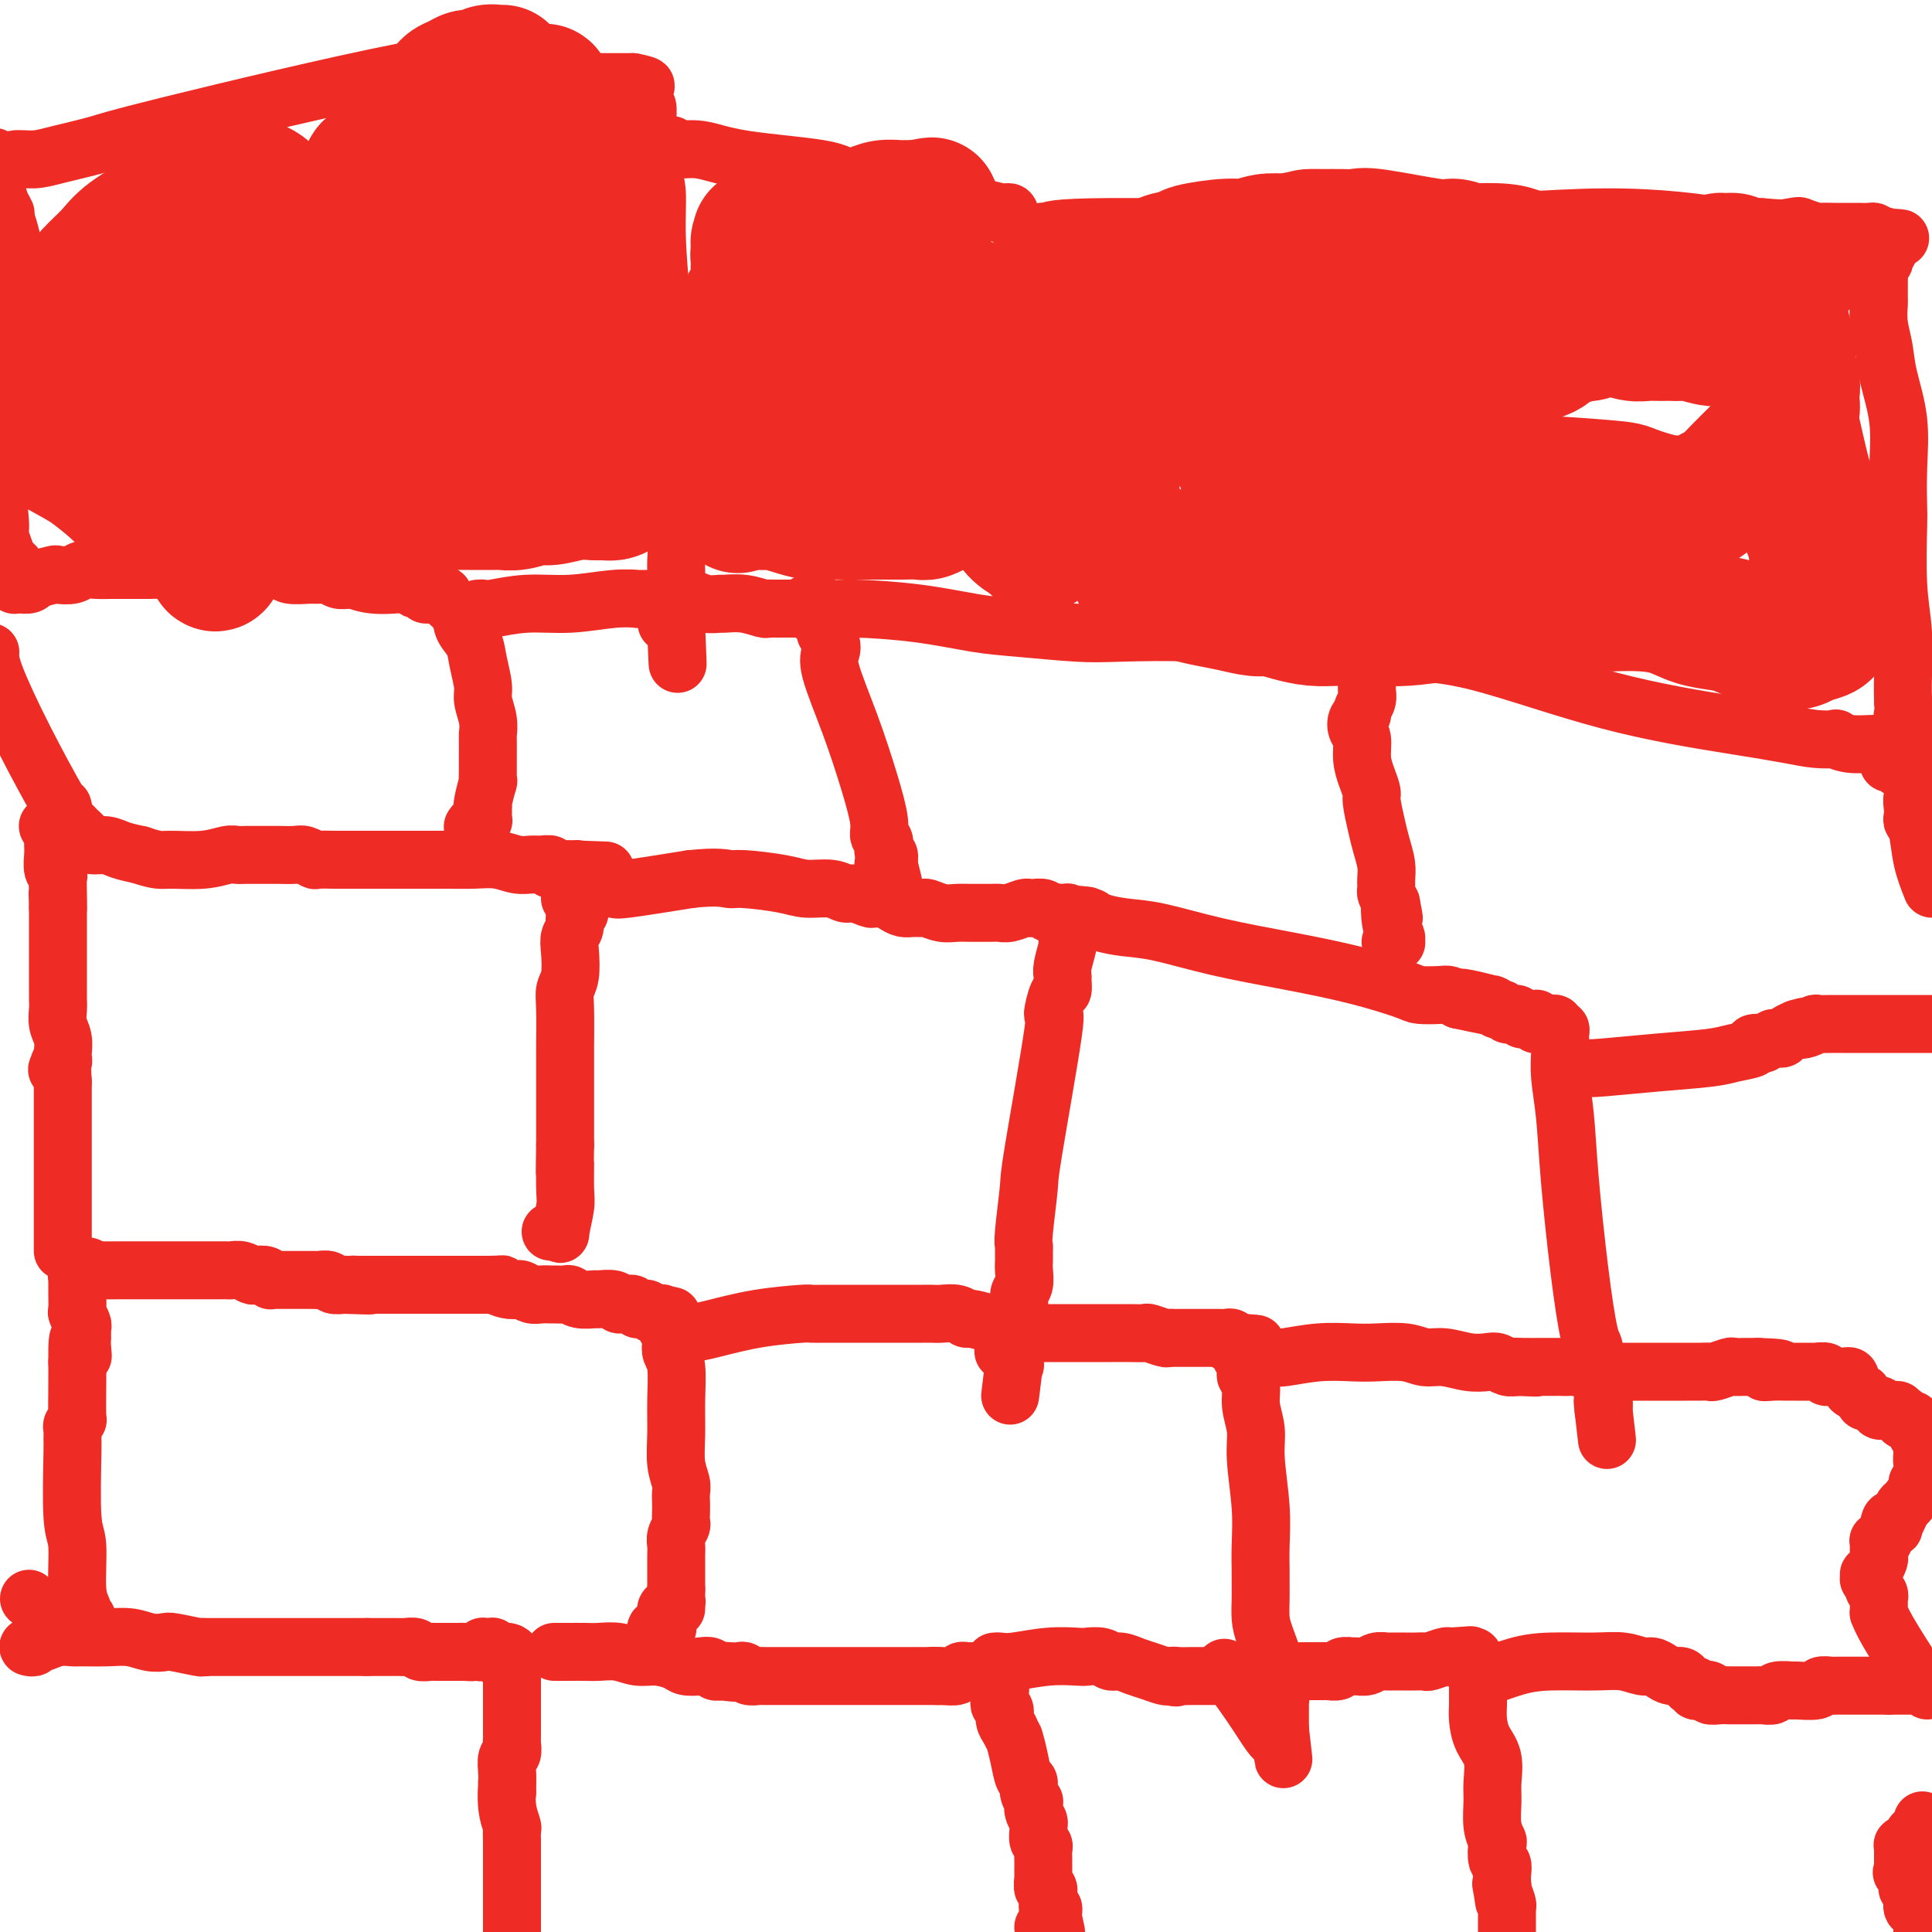 <svg viewBox='0 0 400 400' version='1.1' xmlns='http://www.w3.org/2000/svg' xmlns:xlink='http://www.w3.org/1999/xlink'><g fill='none' stroke='#EE2B24' stroke-width='12' stroke-linecap='round' stroke-linejoin='round'><path d='M6,341c-0.121,-0.030 -0.241,-0.060 0,0c0.241,0.060 0.844,0.208 1,0c0.156,-0.208 -0.134,-0.774 0,-1c0.134,-0.226 0.691,-0.113 1,0c0.309,0.113 0.371,0.227 1,0c0.629,-0.227 1.827,-0.794 3,-1c1.173,-0.206 2.323,-0.052 3,0c0.677,0.052 0.882,-0.000 2,0c1.118,0.000 3.150,0.052 5,0c1.850,-0.052 3.519,-0.206 5,0c1.481,0.206 2.775,0.774 4,1c1.225,0.226 2.380,0.112 3,0c0.620,-0.112 0.705,-0.223 2,0c1.295,0.223 3.798,0.778 5,1c1.202,0.222 1.101,0.111 1,0'/><path d='M42,341c5.698,0.000 1.942,0.000 1,0c-0.942,0.000 0.931,0.000 2,0c1.069,0.000 1.333,0.000 2,0c0.667,0.000 1.736,0.000 2,0c0.264,0.000 -0.277,0.000 0,0c0.277,0.000 1.370,0.000 2,0c0.630,0.000 0.795,0.000 1,0c0.205,0.000 0.450,0.000 1,0c0.550,0.000 1.405,-0.000 2,0c0.595,0.000 0.929,0.000 1,0c0.071,0.000 -0.122,0.000 0,0c0.122,0.000 0.557,0.000 1,0c0.443,0.000 0.892,0.000 1,0c0.108,0.000 -0.126,0.000 0,0c0.126,0.000 0.611,0.000 1,0c0.389,0.000 0.681,0.000 1,0c0.319,0.000 0.663,0.000 1,0c0.337,0.000 0.667,0.000 1,0c0.333,0.000 0.670,0.000 1,0c0.330,0.000 0.652,0.000 1,0c0.348,0.000 0.722,0.000 1,0c0.278,0.000 0.459,0.000 1,0c0.541,0.000 1.440,0.000 2,0c0.560,0.000 0.780,0.000 1,0c0.220,0.000 0.440,0.000 1,0c0.560,0.000 1.460,0.000 2,0c0.540,0.000 0.719,0.000 1,0c0.281,0.000 0.663,0.000 1,0c0.337,0.000 0.629,0.000 1,0c0.371,0.000 0.820,0.000 1,0c0.180,0.000 0.090,0.000 0,0'/><path d='M76,341c5.506,-0.000 2.270,-0.000 1,0c-1.270,0.000 -0.576,0.000 0,0c0.576,-0.000 1.033,-0.000 1,0c-0.033,0.000 -0.557,0.000 0,0c0.557,-0.000 2.195,-0.001 3,0c0.805,0.001 0.778,0.004 1,0c0.222,-0.004 0.693,-0.015 1,0c0.307,0.015 0.449,0.057 1,0c0.551,-0.057 1.511,-0.211 2,0c0.489,0.211 0.508,0.789 1,1c0.492,0.211 1.456,0.057 2,0c0.544,-0.057 0.668,-0.015 1,0c0.332,0.015 0.874,0.004 1,0c0.126,-0.004 -0.162,-0.001 0,0c0.162,0.001 0.776,0.000 1,0c0.224,-0.000 0.059,-0.000 0,0c-0.059,0.000 -0.012,0.000 0,0c0.012,-0.000 -0.012,-0.000 0,0c0.012,0.000 0.059,0.000 0,0c-0.059,-0.000 -0.226,-0.000 0,0c0.226,0.000 0.844,0.000 1,0c0.156,-0.000 -0.152,-0.000 0,0c0.152,0.000 0.762,0.000 1,0c0.238,-0.000 0.102,-0.000 0,0c-0.102,0.000 -0.171,0.000 0,0c0.171,-0.000 0.582,-0.000 1,0c0.418,0.000 0.844,0.000 1,0c0.156,-0.000 0.042,-0.000 0,0c-0.042,0.000 -0.012,0.000 0,0c0.012,-0.000 0.006,-0.000 0,0'/><path d='M96,342c3.110,0.155 0.886,0.041 0,0c-0.886,-0.041 -0.435,-0.011 0,0c0.435,0.011 0.852,0.003 1,0c0.148,-0.003 0.025,-0.001 0,0c-0.025,0.001 0.046,0.000 0,0c-0.046,-0.000 -0.209,-0.000 0,0c0.209,0.000 0.792,0.000 1,0c0.208,-0.000 0.042,-0.000 0,0c-0.042,0.000 0.042,0.000 0,0c-0.042,-0.000 -0.208,-0.000 0,0c0.208,0.000 0.792,0.001 1,0c0.208,-0.001 0.042,-0.004 0,0c-0.042,0.004 0.041,0.015 0,0c-0.041,-0.015 -0.207,-0.057 0,0c0.207,0.057 0.788,0.211 1,0c0.212,-0.211 0.057,-0.789 0,-1c-0.057,-0.211 -0.016,-0.057 0,0c0.016,0.057 0.008,0.015 0,0c-0.008,-0.015 -0.016,-0.004 0,0c0.016,0.004 0.056,0.001 0,0c-0.056,-0.001 -0.207,-0.000 0,0c0.207,0.000 0.773,0.000 1,0c0.227,-0.000 0.113,0.000 0,0c-0.113,-0.000 -0.227,-0.001 0,0c0.227,0.001 0.796,0.004 1,0c0.204,-0.004 0.044,-0.015 0,0c-0.044,0.015 0.030,0.057 0,0c-0.030,-0.057 -0.163,-0.211 0,0c0.163,0.211 0.621,0.788 1,1c0.379,0.212 0.680,0.061 1,0c0.320,-0.061 0.660,-0.030 1,0'/><path d='M105,342c1.388,0.183 0.358,0.640 0,1c-0.358,0.360 -0.043,0.622 0,1c0.043,0.378 -0.185,0.872 0,1c0.185,0.128 0.781,-0.110 1,0c0.219,0.110 0.059,0.569 0,1c-0.059,0.431 -0.016,0.833 0,1c0.016,0.167 0.004,0.100 0,0c-0.004,-0.100 -0.001,-0.233 0,0c0.001,0.233 0.000,0.832 0,1c-0.000,0.168 -0.000,-0.095 0,0c0.000,0.095 0.000,0.546 0,1c-0.000,0.454 -0.000,0.909 0,1c0.000,0.091 0.000,-0.183 0,0c-0.000,0.183 -0.000,0.824 0,1c0.000,0.176 0.000,-0.111 0,0c-0.000,0.111 -0.000,0.621 0,1c0.000,0.379 0.000,0.627 0,1c-0.000,0.373 -0.000,0.870 0,1c0.000,0.130 0.000,-0.107 0,0c-0.000,0.107 -0.000,0.557 0,1c0.000,0.443 0.000,0.878 0,1c-0.000,0.122 -0.000,-0.071 0,0c0.000,0.071 0.001,0.404 0,1c-0.001,0.596 -0.004,1.453 0,2c0.004,0.547 0.015,0.783 0,1c-0.015,0.217 -0.057,0.414 0,1c0.057,0.586 0.211,1.559 0,2c-0.211,0.441 -0.788,0.349 -1,1c-0.212,0.651 -0.061,2.043 0,3c0.061,0.957 0.030,1.478 0,2'/><path d='M105,369c0.016,4.223 0.057,1.281 0,1c-0.057,-0.281 -0.211,2.099 0,4c0.211,1.901 0.789,3.324 1,4c0.211,0.676 0.057,0.604 0,1c-0.057,0.396 -0.015,1.261 0,2c0.015,0.739 0.004,1.354 0,2c-0.004,0.646 -0.001,1.324 0,2c0.001,0.676 0.000,1.350 0,2c-0.000,0.650 -0.000,1.276 0,2c0.000,0.724 0.000,1.546 0,2c-0.000,0.454 -0.000,0.541 0,1c0.000,0.459 0.000,1.289 0,2c-0.000,0.711 -0.000,1.304 0,2c0.000,0.696 0.000,1.495 0,2c-0.000,0.505 -0.000,0.716 0,1c0.000,0.284 0.000,0.642 0,1'/><path d='M115,342c-0.216,0.000 -0.432,0.000 0,0c0.432,-0.000 1.511,-0.001 2,0c0.489,0.001 0.388,0.004 1,0c0.612,-0.004 1.937,-0.016 3,0c1.063,0.016 1.864,0.060 3,0c1.136,-0.060 2.607,-0.223 4,0c1.393,0.223 2.708,0.830 4,1c1.292,0.170 2.559,-0.099 4,0c1.441,0.099 3.054,0.566 4,1c0.946,0.434 1.223,0.834 2,1c0.777,0.166 2.054,0.096 3,0c0.946,-0.096 1.562,-0.218 2,0c0.438,0.218 0.696,0.777 1,1c0.304,0.223 0.652,0.112 1,0'/><path d='M149,346c5.454,0.620 2.090,0.170 1,0c-1.090,-0.170 0.093,-0.060 1,0c0.907,0.060 1.537,0.069 2,0c0.463,-0.069 0.758,-0.215 1,0c0.242,0.215 0.431,0.790 1,1c0.569,0.210 1.518,0.056 2,0c0.482,-0.056 0.495,-0.015 1,0c0.505,0.015 1.501,0.004 2,0c0.499,-0.004 0.501,-0.001 1,0c0.499,0.001 1.493,0.000 2,0c0.507,-0.000 0.525,-0.000 1,0c0.475,0.000 1.408,0.000 2,0c0.592,-0.000 0.844,-0.000 1,0c0.156,0.000 0.217,0.000 1,0c0.783,-0.000 2.289,-0.000 3,0c0.711,0.000 0.628,0.000 1,0c0.372,-0.000 1.198,-0.000 2,0c0.802,0.000 1.580,0.000 2,0c0.420,-0.000 0.483,-0.000 1,0c0.517,0.000 1.487,0.000 2,0c0.513,-0.000 0.570,-0.000 1,0c0.430,0.000 1.232,0.000 2,0c0.768,-0.000 1.500,-0.000 2,0c0.500,0.000 0.768,0.000 1,0c0.232,-0.000 0.429,-0.000 1,0c0.571,0.000 1.518,0.000 2,0c0.482,-0.000 0.500,-0.000 1,0c0.500,0.000 1.481,0.000 2,0c0.519,-0.000 0.577,0.000 1,0c0.423,0.000 1.212,0.000 2,0'/><path d='M194,347c6.946,0.159 1.812,0.057 0,0c-1.812,-0.057 -0.300,-0.068 1,0c1.300,0.068 2.390,0.214 3,0c0.610,-0.214 0.742,-0.789 1,-1c0.258,-0.211 0.644,-0.056 1,0c0.356,0.056 0.684,0.015 1,0c0.316,-0.015 0.619,-0.004 1,0c0.381,0.004 0.838,-0.000 1,0c0.162,0.000 0.028,0.004 0,0c-0.028,-0.004 0.049,-0.015 0,0c-0.049,0.015 -0.223,0.057 0,0c0.223,-0.057 0.845,-0.211 1,0c0.155,0.211 -0.156,0.789 0,1c0.156,0.211 0.778,0.056 1,0c0.222,-0.056 0.044,-0.012 0,0c-0.044,0.012 0.044,-0.008 0,0c-0.044,0.008 -0.222,0.045 0,0c0.222,-0.045 0.844,-0.171 1,0c0.156,0.171 -0.154,0.638 0,1c0.154,0.362 0.773,0.618 1,1c0.227,0.382 0.061,0.890 0,1c-0.061,0.110 -0.017,-0.178 0,0c0.017,0.178 0.009,0.820 0,1c-0.009,0.180 -0.017,-0.104 0,0c0.017,0.104 0.060,0.594 0,1c-0.060,0.406 -0.222,0.727 0,1c0.222,0.273 0.829,0.496 1,1c0.171,0.504 -0.094,1.287 0,2c0.094,0.713 0.547,1.357 1,2'/><path d='M209,358c0.951,2.129 0.828,1.452 1,2c0.172,0.548 0.638,2.323 1,4c0.362,1.677 0.619,3.257 1,4c0.381,0.743 0.886,0.650 1,1c0.114,0.350 -0.162,1.144 0,2c0.162,0.856 0.761,1.774 1,2c0.239,0.226 0.117,-0.239 0,0c-0.117,0.239 -0.228,1.181 0,2c0.228,0.819 0.797,1.515 1,2c0.203,0.485 0.040,0.759 0,1c-0.040,0.241 0.042,0.449 0,1c-0.042,0.551 -0.207,1.444 0,2c0.207,0.556 0.788,0.776 1,1c0.212,0.224 0.057,0.454 0,1c-0.057,0.546 -0.015,1.408 0,2c0.015,0.592 0.004,0.913 0,1c-0.004,0.087 -0.002,-0.060 0,0c0.002,0.060 0.004,0.326 0,1c-0.004,0.674 -0.015,1.757 0,2c0.015,0.243 0.057,-0.353 0,0c-0.057,0.353 -0.212,1.654 0,2c0.212,0.346 0.793,-0.262 1,0c0.207,0.262 0.041,1.395 0,2c-0.041,0.605 0.041,0.683 0,1c-0.041,0.317 -0.207,0.872 0,1c0.207,0.128 0.788,-0.172 1,0c0.212,0.172 0.057,0.816 0,1c-0.057,0.184 -0.016,-0.090 0,0c0.016,0.090 0.008,0.545 0,1'/><path d='M218,397c1.392,6.273 0.373,2.455 0,1c-0.373,-1.455 -0.100,-0.545 0,0c0.100,0.545 0.029,0.727 0,1c-0.029,0.273 -0.014,0.636 0,1'/><path d='M216,399c0.000,0.000 0.000,0.000 0,0c0.000,0.000 0.000,0.000 0,0'/><path d='M206,344c-0.067,0.008 -0.134,0.016 0,0c0.134,-0.016 0.468,-0.057 1,0c0.532,0.057 1.263,0.210 3,0c1.737,-0.210 4.482,-0.784 7,-1c2.518,-0.216 4.809,-0.073 6,0c1.191,0.073 1.281,0.075 2,0c0.719,-0.075 2.068,-0.228 3,0c0.932,0.228 1.447,0.835 2,1c0.553,0.165 1.143,-0.113 2,0c0.857,0.113 1.982,0.618 3,1c1.018,0.382 1.928,0.641 3,1c1.072,0.359 2.306,0.817 3,1c0.694,0.183 0.847,0.092 1,0'/><path d='M242,347c2.376,0.619 1.317,0.166 1,0c-0.317,-0.166 0.109,-0.044 1,0c0.891,0.044 2.247,0.012 3,0c0.753,-0.012 0.901,-0.003 1,0c0.099,0.003 0.147,0.001 1,0c0.853,-0.001 2.512,-0.001 3,0c0.488,0.001 -0.194,0.001 0,0c0.194,-0.001 1.263,-0.004 2,0c0.737,0.004 1.140,0.015 2,0c0.860,-0.015 2.175,-0.057 3,0c0.825,0.057 1.160,0.211 2,0c0.840,-0.211 2.185,-0.789 3,-1c0.815,-0.211 1.101,-0.056 2,0c0.899,0.056 2.411,0.011 4,0c1.589,-0.011 3.256,0.011 4,0c0.744,-0.011 0.566,-0.056 1,0c0.434,0.056 1.481,0.212 2,0c0.519,-0.212 0.509,-0.793 1,-1c0.491,-0.207 1.484,-0.041 2,0c0.516,0.041 0.556,-0.041 1,0c0.444,0.041 1.292,0.207 2,0c0.708,-0.207 1.278,-0.788 2,-1c0.722,-0.212 1.598,-0.057 2,0c0.402,0.057 0.329,0.016 1,0c0.671,-0.016 2.085,-0.008 3,0c0.915,0.008 1.331,0.016 2,0c0.669,-0.016 1.592,-0.056 2,0c0.408,0.056 0.302,0.207 1,0c0.698,-0.207 2.199,-0.774 3,-1c0.801,-0.226 0.900,-0.113 1,0'/><path d='M300,343c8.885,-0.619 2.097,-0.166 0,0c-2.097,0.166 0.496,0.044 2,0c1.504,-0.044 1.920,-0.012 2,0c0.080,0.012 -0.175,0.002 0,0c0.175,-0.002 0.779,0.003 1,0c0.221,-0.003 0.059,-0.016 0,0c-0.059,0.016 -0.016,0.060 0,0c0.016,-0.060 0.003,-0.223 0,0c-0.003,0.223 0.003,0.833 0,1c-0.003,0.167 -0.015,-0.110 0,0c0.015,0.110 0.057,0.605 0,1c-0.057,0.395 -0.211,0.688 0,1c0.211,0.312 0.789,0.642 1,1c0.211,0.358 0.057,0.742 0,1c-0.057,0.258 -0.016,0.389 0,1c0.016,0.611 0.006,1.703 0,2c-0.006,0.297 -0.008,-0.201 0,0c0.008,0.201 0.026,1.099 0,2c-0.026,0.901 -0.098,1.804 0,3c0.098,1.196 0.365,2.687 1,4c0.635,1.313 1.638,2.450 2,4c0.362,1.550 0.083,3.512 0,5c-0.083,1.488 0.029,2.500 0,4c-0.029,1.500 -0.200,3.486 0,5c0.200,1.514 0.772,2.555 1,3c0.228,0.445 0.114,0.293 0,1c-0.114,0.707 -0.226,2.272 0,3c0.226,0.728 0.792,0.619 1,1c0.208,0.381 0.060,1.252 0,2c-0.060,0.748 -0.030,1.374 0,2'/><path d='M311,390c0.790,6.615 0.264,2.651 0,1c-0.264,-1.651 -0.267,-0.991 0,0c0.267,0.991 0.804,2.313 1,3c0.196,0.688 0.053,0.741 0,1c-0.053,0.259 -0.014,0.724 0,1c0.014,0.276 0.004,0.365 0,1c-0.004,0.635 -0.002,1.818 0,3'/><path d='M307,347c0.029,-0.052 0.057,-0.105 0,0c-0.057,0.105 -0.200,0.367 1,0c1.200,-0.367 3.743,-1.362 6,-2c2.257,-0.638 4.229,-0.918 7,-1c2.771,-0.082 6.342,0.033 9,0c2.658,-0.033 4.403,-0.215 6,0c1.597,0.215 3.048,0.827 4,1c0.952,0.173 1.407,-0.095 2,0c0.593,0.095 1.326,0.551 2,1c0.674,0.449 1.290,0.891 2,1c0.710,0.109 1.515,-0.115 2,0c0.485,0.115 0.651,0.571 1,1c0.349,0.429 0.881,0.833 1,1c0.119,0.167 -0.174,0.096 0,0c0.174,-0.096 0.816,-0.218 1,0c0.184,0.218 -0.090,0.777 0,1c0.090,0.223 0.545,0.112 1,0'/><path d='M352,350c2.634,0.944 1.220,0.306 1,0c-0.220,-0.306 0.753,-0.278 1,0c0.247,0.278 -0.233,0.807 0,1c0.233,0.193 1.180,0.052 2,0c0.820,-0.052 1.515,-0.014 2,0c0.485,0.014 0.760,0.004 1,0c0.240,-0.004 0.444,-0.001 1,0c0.556,0.001 1.463,0.001 2,0c0.537,-0.001 0.705,-0.004 1,0c0.295,0.004 0.717,0.015 1,0c0.283,-0.015 0.426,-0.057 1,0c0.574,0.057 1.580,0.212 2,0c0.420,-0.212 0.254,-0.793 1,-1c0.746,-0.207 2.403,-0.041 3,0c0.597,0.041 0.134,-0.041 1,0c0.866,0.041 3.062,0.207 4,0c0.938,-0.207 0.619,-0.788 1,-1c0.381,-0.212 1.464,-0.057 2,0c0.536,0.057 0.526,0.015 1,0c0.474,-0.015 1.433,-0.004 2,0c0.567,0.004 0.744,0.001 1,0c0.256,-0.001 0.592,-0.000 1,0c0.408,0.000 0.887,0.000 1,0c0.113,-0.000 -0.141,-0.000 0,0c0.141,0.000 0.677,0.000 1,0c0.323,-0.000 0.432,-0.000 1,0c0.568,0.000 1.596,0.000 2,0c0.404,-0.000 0.186,-0.000 0,0c-0.186,0.000 -0.339,0.000 0,0c0.339,-0.000 1.169,-0.000 2,0'/><path d='M391,349c6.293,-0.155 2.526,-0.041 1,0c-1.526,0.041 -0.812,0.011 0,0c0.812,-0.011 1.723,-0.003 2,0c0.277,0.003 -0.080,0.001 0,0c0.080,-0.001 0.596,-0.000 1,0c0.404,0.000 0.697,0.000 1,0c0.303,0.000 0.617,0.000 1,0c0.383,-0.000 0.834,-0.001 1,0c0.166,0.001 0.047,0.003 0,0c-0.047,-0.003 -0.023,-0.011 0,0c0.023,0.011 0.045,0.041 0,0c-0.045,-0.041 -0.156,-0.155 0,0c0.156,0.155 0.578,0.577 1,1'/><path d='M398,377c-0.002,0.033 -0.005,0.065 0,0c0.005,-0.065 0.016,-0.228 0,0c-0.016,0.228 -0.061,0.849 0,1c0.061,0.151 0.226,-0.166 0,0c-0.226,0.166 -0.844,0.814 -1,1c-0.156,0.186 0.151,-0.090 0,0c-0.151,0.090 -0.759,0.546 -1,1c-0.241,0.454 -0.116,0.906 0,1c0.116,0.094 0.224,-0.171 0,0c-0.224,0.171 -0.778,0.778 -1,1c-0.222,0.222 -0.112,0.058 0,0c0.112,-0.058 0.226,-0.012 0,0c-0.226,0.012 -0.793,-0.011 -1,0c-0.207,0.011 -0.056,0.054 0,0c0.056,-0.054 0.015,-0.207 0,0c-0.015,0.207 -0.004,0.773 0,1c0.004,0.227 0.001,0.114 0,0c-0.001,-0.114 -0.000,-0.228 0,0c0.000,0.228 0.000,0.797 0,1c-0.000,0.203 -0.000,0.040 0,0c0.000,-0.040 0.000,0.042 0,0c-0.000,-0.042 -0.000,-0.208 0,0c0.000,0.208 0.000,0.792 0,1c-0.000,0.208 -0.000,0.042 0,0c0.000,-0.042 0.000,0.041 0,0c-0.000,-0.041 -0.000,-0.207 0,0c0.000,0.207 0.000,0.787 0,1c-0.000,0.213 -0.000,0.060 0,0c0.000,-0.060 0.000,-0.026 0,0c-0.000,0.026 -0.000,0.046 0,0c0.000,-0.046 0.000,-0.156 0,0c-0.000,0.156 -0.000,0.578 0,1'/><path d='M394,387c-0.602,1.499 -0.109,0.248 0,0c0.109,-0.248 -0.168,0.507 0,1c0.168,0.493 0.781,0.725 1,1c0.219,0.275 0.045,0.594 0,1c-0.045,0.406 0.041,0.898 0,1c-0.041,0.102 -0.207,-0.185 0,0c0.207,0.185 0.786,0.842 1,1c0.214,0.158 0.061,-0.183 0,0c-0.061,0.183 -0.032,0.889 0,1c0.032,0.111 0.065,-0.374 0,0c-0.065,0.374 -0.228,1.607 0,2c0.228,0.393 0.846,-0.053 1,0c0.154,0.053 -0.155,0.607 0,1c0.155,0.393 0.774,0.626 1,1c0.226,0.374 0.061,0.887 0,1c-0.061,0.113 -0.016,-0.176 0,0c0.016,0.176 0.004,0.817 0,1c-0.004,0.183 -0.001,-0.090 0,0c0.001,0.090 0.001,0.545 0,1'/><path d='M6,331c0.000,0.000 0.100,0.100 0.1,0.1'/><path d='M18,335c-0.455,-0.363 -0.910,-0.727 -1,-1c-0.090,-0.273 0.186,-0.456 0,-1c-0.186,-0.544 -0.835,-1.450 -1,-4c-0.165,-2.550 0.152,-6.743 0,-9c-0.152,-2.257 -0.774,-2.579 -1,-6c-0.226,-3.421 -0.057,-9.940 0,-13c0.057,-3.060 0.001,-2.661 0,-3c-0.001,-0.339 0.052,-1.416 0,-2c-0.052,-0.584 -0.210,-0.676 0,-1c0.210,-0.324 0.788,-0.881 1,-1c0.212,-0.119 0.057,0.199 0,-1c-0.057,-1.199 -0.016,-3.914 0,-6c0.016,-2.086 0.008,-3.543 0,-5'/><path d='M16,282c-0.083,-8.625 0.710,-3.688 1,-2c0.290,1.688 0.078,0.127 0,-1c-0.078,-1.127 -0.021,-1.819 0,-2c0.021,-0.181 0.006,0.148 0,0c-0.006,-0.148 -0.001,-0.772 0,-1c0.001,-0.228 0.000,-0.061 0,0c-0.000,0.061 -0.000,0.017 0,0c0.000,-0.017 -0.000,-0.008 0,0c0.000,0.008 0.001,0.014 0,0c-0.001,-0.014 -0.004,-0.050 0,0c0.004,0.050 0.015,0.184 0,0c-0.015,-0.184 -0.057,-0.687 0,-1c0.057,-0.313 0.211,-0.437 0,-1c-0.211,-0.563 -0.789,-1.565 -1,-2c-0.211,-0.435 -0.057,-0.301 0,-1c0.057,-0.699 0.015,-2.229 0,-3c-0.015,-0.771 -0.004,-0.781 0,-1c0.004,-0.219 0.000,-0.646 0,-1c-0.000,-0.354 0.004,-0.636 0,-1c-0.004,-0.364 -0.015,-0.812 0,-1c0.015,-0.188 0.057,-0.117 0,0c-0.057,0.117 -0.211,0.279 0,0c0.211,-0.279 0.788,-0.998 1,-1c0.212,-0.002 0.061,0.714 0,1c-0.061,0.286 -0.030,0.143 0,0'/><path d='M17,264c0.628,-3.011 1.699,-1.539 2,-1c0.301,0.539 -0.170,0.144 0,0c0.170,-0.144 0.979,-0.039 2,0c1.021,0.039 2.255,0.010 4,0c1.745,-0.010 4.000,-0.003 6,0c2.000,0.003 3.744,0.001 5,0c1.256,-0.001 2.024,-0.000 3,0c0.976,0.000 2.159,0.000 3,0c0.841,-0.000 1.341,-0.001 2,0c0.659,0.001 1.476,0.004 2,0c0.524,-0.004 0.755,-0.015 1,0c0.245,0.015 0.503,0.056 1,0c0.497,-0.056 1.233,-0.207 2,0c0.767,0.207 1.564,0.774 2,1c0.436,0.226 0.511,0.113 1,0c0.489,-0.113 1.392,-0.226 2,0c0.608,0.226 0.921,0.793 1,1c0.079,0.207 -0.077,0.056 0,0c0.077,-0.056 0.387,-0.015 1,0c0.613,0.015 1.530,0.004 2,0c0.470,-0.004 0.492,-0.001 1,0c0.508,0.001 1.502,-0.001 2,0c0.498,0.001 0.499,0.004 1,0c0.501,-0.004 1.501,-0.015 2,0c0.499,0.015 0.498,0.057 1,0c0.502,-0.057 1.506,-0.211 2,0c0.494,0.211 0.479,0.788 1,1c0.521,0.212 1.577,0.061 2,0c0.423,-0.061 0.211,-0.030 0,0'/><path d='M71,266c9.045,0.309 4.657,0.083 3,0c-1.657,-0.083 -0.584,-0.022 0,0c0.584,0.022 0.677,0.006 1,0c0.323,-0.006 0.875,-0.002 1,0c0.125,0.002 -0.177,0.000 0,0c0.177,-0.000 0.832,-0.000 1,0c0.168,0.000 -0.152,0.000 0,0c0.152,-0.000 0.776,-0.000 1,0c0.224,0.000 0.049,0.000 0,0c-0.049,-0.000 0.029,-0.000 0,0c-0.029,0.000 -0.166,0.000 0,0c0.166,-0.000 0.636,-0.000 1,0c0.364,0.000 0.621,0.000 1,0c0.379,-0.000 0.878,-0.000 1,0c0.122,0.000 -0.133,0.000 0,0c0.133,-0.000 0.656,-0.000 1,0c0.344,0.000 0.511,0.000 1,0c0.489,-0.000 1.301,-0.000 2,0c0.699,0.000 1.285,0.000 2,0c0.715,-0.000 1.557,-0.000 2,0c0.443,0.000 0.486,0.000 1,0c0.514,-0.000 1.500,-0.000 2,0c0.500,0.000 0.515,0.000 1,0c0.485,0.000 1.439,0.000 2,0c0.561,0.000 0.728,0.000 1,0c0.272,0.000 0.650,0.000 1,0c0.350,0.000 0.671,0.000 1,0c0.329,0.000 0.665,0.000 1,0c0.335,0.000 0.667,0.000 1,0c0.333,0.000 0.666,0.000 1,0'/><path d='M101,266c5.003,-0.060 2.509,-0.208 2,0c-0.509,0.208 0.965,0.774 2,1c1.035,0.226 1.629,0.113 2,0c0.371,-0.113 0.518,-0.227 1,0c0.482,0.227 1.299,0.793 2,1c0.701,0.207 1.287,0.054 2,0c0.713,-0.054 1.555,-0.011 2,0c0.445,0.011 0.495,-0.011 1,0c0.505,0.011 1.467,0.056 2,0c0.533,-0.056 0.637,-0.212 1,0c0.363,0.212 0.986,0.793 2,1c1.014,0.207 2.418,0.041 3,0c0.582,-0.041 0.341,0.042 1,0c0.659,-0.042 2.218,-0.208 3,0c0.782,0.208 0.788,0.792 1,1c0.212,0.208 0.630,0.042 1,0c0.370,-0.042 0.691,0.042 1,0c0.309,-0.042 0.608,-0.208 1,0c0.392,0.208 0.879,0.792 1,1c0.121,0.208 -0.125,0.042 0,0c0.125,-0.042 0.621,0.041 1,0c0.379,-0.041 0.641,-0.207 1,0c0.359,0.207 0.814,0.788 1,1c0.186,0.212 0.102,0.057 0,0c-0.102,-0.057 -0.224,-0.015 0,0c0.224,0.015 0.792,0.004 1,0c0.208,-0.004 0.056,-0.001 0,0c-0.056,0.001 -0.015,0.000 0,0c0.015,-0.000 0.004,-0.000 0,0c-0.004,0.000 -0.002,0.000 0,0'/><path d='M136,272c5.641,0.928 2.244,0.248 1,0c-1.244,-0.248 -0.334,-0.062 0,0c0.334,0.062 0.093,0.002 0,0c-0.093,-0.002 -0.039,0.055 0,0c0.039,-0.055 0.062,-0.222 0,0c-0.062,0.222 -0.209,0.832 0,1c0.209,0.168 0.774,-0.107 1,0c0.226,0.107 0.112,0.595 0,1c-0.112,0.405 -0.222,0.727 0,1c0.222,0.273 0.777,0.496 1,1c0.223,0.504 0.112,1.287 0,2c-0.112,0.713 -0.227,1.355 0,2c0.227,0.645 0.797,1.293 1,3c0.203,1.707 0.040,4.474 0,7c-0.040,2.526 0.042,4.812 0,7c-0.042,2.188 -0.207,4.276 0,6c0.207,1.724 0.787,3.082 1,4c0.213,0.918 0.058,1.397 0,2c-0.058,0.603 -0.019,1.330 0,2c0.019,0.670 0.019,1.282 0,2c-0.019,0.718 -0.058,1.543 0,2c0.058,0.457 0.212,0.546 0,1c-0.212,0.454 -0.789,1.272 -1,2c-0.211,0.728 -0.057,1.365 0,2c0.057,0.635 0.015,1.269 0,2c-0.015,0.731 -0.004,1.558 0,2c0.004,0.442 0.001,0.500 0,1c-0.001,0.500 -0.000,1.442 0,2c0.000,0.558 0.000,0.731 0,1c-0.000,0.269 -0.000,0.635 0,1'/><path d='M140,329c-0.001,7.355 -0.004,2.741 0,1c0.004,-1.741 0.015,-0.610 0,0c-0.015,0.610 -0.057,0.698 0,1c0.057,0.302 0.211,0.817 0,1c-0.211,0.183 -0.789,0.035 -1,0c-0.211,-0.035 -0.056,0.043 0,0c0.056,-0.043 0.011,-0.209 0,0c-0.011,0.209 0.011,0.792 0,1c-0.011,0.208 -0.056,0.042 0,0c0.056,-0.042 0.211,0.041 0,0c-0.211,-0.041 -0.789,-0.207 -1,0c-0.211,0.207 -0.057,0.788 0,1c0.057,0.212 0.015,0.057 0,0c-0.015,-0.057 -0.004,-0.016 0,0c0.004,0.016 0.001,0.008 0,0c-0.001,-0.008 -0.000,-0.016 0,0c0.000,0.016 0.000,0.056 0,0c-0.000,-0.056 -0.000,-0.207 0,0c0.000,0.207 -0.000,0.774 0,1c0.000,0.226 0.000,0.112 0,0c-0.000,-0.112 -0.001,-0.223 0,0c0.001,0.223 0.002,0.778 0,1c-0.002,0.222 -0.008,0.111 0,0c0.008,-0.111 0.030,-0.222 0,0c-0.030,0.222 -0.113,0.778 0,1c0.113,0.222 0.422,0.111 0,0c-0.422,-0.111 -1.575,-0.222 -2,0c-0.425,0.222 -0.121,0.778 0,1c0.121,0.222 0.061,0.111 0,0'/><path d='M139,276c0.180,-0.016 0.360,-0.033 1,0c0.640,0.033 1.738,0.114 3,0c1.262,-0.114 2.686,-0.423 5,-1c2.314,-0.577 5.516,-1.423 9,-2c3.484,-0.577 7.250,-0.887 9,-1c1.750,-0.113 1.484,-0.030 2,0c0.516,0.030 1.813,0.008 3,0c1.187,-0.008 2.264,-0.002 3,0c0.736,0.002 1.130,0.001 2,0c0.870,-0.001 2.215,-0.000 3,0c0.785,0.000 1.012,-0.000 2,0c0.988,0.000 2.739,0.000 4,0c1.261,-0.000 2.032,-0.001 3,0c0.968,0.001 2.133,0.004 3,0c0.867,-0.004 1.434,-0.016 2,0c0.566,0.016 1.129,0.060 2,0c0.871,-0.060 2.048,-0.222 3,0c0.952,0.222 1.679,0.829 2,1c0.321,0.171 0.234,-0.094 1,0c0.766,0.094 2.383,0.547 4,1'/><path d='M205,274c6.335,0.475 2.671,0.663 2,1c-0.671,0.337 1.651,0.822 3,1c1.349,0.178 1.725,0.048 2,0c0.275,-0.048 0.450,-0.013 2,0c1.550,0.013 4.475,0.004 7,0c2.525,-0.004 4.649,-0.002 6,0c1.351,0.002 1.928,0.004 3,0c1.072,-0.004 2.640,-0.015 4,0c1.360,0.015 2.511,0.057 3,0c0.489,-0.057 0.315,-0.211 1,0c0.685,0.211 2.229,0.789 3,1c0.771,0.211 0.769,0.057 1,0c0.231,-0.057 0.696,-0.015 1,0c0.304,0.015 0.449,0.004 1,0c0.551,-0.004 1.510,-0.001 2,0c0.490,0.001 0.513,0.000 1,0c0.487,-0.000 1.440,-0.000 2,0c0.560,0.000 0.727,0.000 1,0c0.273,-0.000 0.650,-0.001 1,0c0.350,0.001 0.672,0.004 1,0c0.328,-0.004 0.662,-0.015 1,0c0.338,0.015 0.679,0.057 1,0c0.321,-0.057 0.622,-0.211 1,0c0.378,0.211 0.832,0.788 1,1c0.168,0.212 0.048,0.061 0,0c-0.048,-0.061 -0.024,-0.030 0,0'/><path d='M256,278c7.906,0.555 2.170,-0.058 0,0c-2.170,0.058 -0.774,0.785 0,1c0.774,0.215 0.925,-0.084 1,0c0.075,0.084 0.073,0.551 0,1c-0.073,0.449 -0.217,0.879 0,1c0.217,0.121 0.794,-0.068 1,0c0.206,0.068 0.040,0.393 0,1c-0.040,0.607 0.046,1.494 0,2c-0.046,0.506 -0.224,0.629 0,1c0.224,0.371 0.848,0.988 1,2c0.152,1.012 -0.170,2.419 0,4c0.170,1.581 0.830,3.338 1,5c0.170,1.662 -0.151,3.231 0,6c0.151,2.769 0.773,6.740 1,10c0.227,3.260 0.060,5.811 0,8c-0.060,2.189 -0.015,4.018 0,5c0.015,0.982 -0.002,1.117 0,2c0.002,0.883 0.024,2.514 0,4c-0.024,1.486 -0.094,2.825 0,4c0.094,1.175 0.351,2.184 1,4c0.649,1.816 1.691,4.437 2,6c0.309,1.563 -0.113,2.067 0,3c0.113,0.933 0.762,2.297 1,3c0.238,0.703 0.064,0.747 0,1c-0.064,0.253 -0.017,0.714 0,1c0.017,0.286 0.005,0.396 0,1c-0.005,0.604 -0.001,1.701 0,2c0.001,0.299 0.000,-0.200 0,0c-0.000,0.200 -0.000,1.100 0,2'/><path d='M265,358c1.392,12.311 0.373,3.088 0,0c-0.373,-3.088 -0.100,-0.043 0,1c0.100,1.043 0.026,0.083 0,0c-0.026,-0.083 -0.006,0.710 0,1c0.006,0.290 -0.002,0.078 0,0c0.002,-0.078 0.015,-0.021 0,0c-0.015,0.021 -0.058,0.006 0,0c0.058,-0.006 0.216,-0.003 0,0c-0.216,0.003 -0.805,0.007 -1,0c-0.195,-0.007 0.003,-0.024 0,0c-0.003,0.024 -0.207,0.089 -1,-1c-0.793,-1.089 -2.175,-3.332 -4,-6c-1.825,-2.668 -4.093,-5.762 -5,-7c-0.907,-1.238 -0.454,-0.619 0,0'/><path d='M263,281c0.440,0.008 0.879,0.016 1,0c0.121,-0.016 -0.077,-0.057 0,0c0.077,0.057 0.429,0.210 2,0c1.571,-0.210 4.363,-0.784 7,-1c2.637,-0.216 5.120,-0.073 7,0c1.880,0.073 3.156,0.076 5,0c1.844,-0.076 4.255,-0.230 6,0c1.745,0.230 2.824,0.845 4,1c1.176,0.155 2.451,-0.151 4,0c1.549,0.151 3.374,0.759 5,1c1.626,0.241 3.054,0.116 4,0c0.946,-0.116 1.408,-0.224 2,0c0.592,0.224 1.312,0.778 2,1c0.688,0.222 1.344,0.111 2,0'/><path d='M314,283c7.892,0.309 2.121,0.083 0,0c-2.121,-0.083 -0.594,-0.022 1,0c1.594,0.022 3.255,0.006 4,0c0.745,-0.006 0.575,-0.003 1,0c0.425,0.003 1.446,0.004 2,0c0.554,-0.004 0.643,-0.015 1,0c0.357,0.015 0.984,0.057 2,0c1.016,-0.057 2.422,-0.211 3,0c0.578,0.211 0.329,0.789 1,1c0.671,0.211 2.263,0.057 3,0c0.737,-0.057 0.620,-0.015 1,0c0.380,0.015 1.256,0.004 2,0c0.744,-0.004 1.356,-0.001 2,0c0.644,0.001 1.318,0.000 2,0c0.682,-0.000 1.371,-0.000 2,0c0.629,0.000 1.199,-0.000 2,0c0.801,0.000 1.832,0.000 2,0c0.168,-0.000 -0.526,-0.000 0,0c0.526,0.000 2.271,0.001 3,0c0.729,-0.001 0.441,-0.004 1,0c0.559,0.004 1.966,0.015 3,0c1.034,-0.015 1.695,-0.057 2,0c0.305,0.057 0.253,0.211 1,0c0.747,-0.211 2.294,-0.789 3,-1c0.706,-0.211 0.570,-0.057 1,0c0.430,0.057 1.424,0.015 2,0c0.576,-0.015 0.732,-0.004 1,0c0.268,0.004 0.648,0.001 1,0c0.352,-0.001 0.676,-0.001 1,0'/><path d='M364,283c8.168,0.226 3.589,0.793 2,1c-1.589,0.207 -0.189,0.056 1,0c1.189,-0.056 2.168,-0.015 3,0c0.832,0.015 1.516,0.004 2,0c0.484,-0.004 0.769,-0.001 1,0c0.231,0.001 0.409,-0.001 1,0c0.591,0.001 1.593,0.004 2,0c0.407,-0.004 0.217,-0.015 0,0c-0.217,0.015 -0.461,0.057 0,0c0.461,-0.057 1.626,-0.211 2,0c0.374,0.211 -0.044,0.789 0,1c0.044,0.211 0.551,0.057 1,0c0.449,-0.057 0.842,-0.015 1,0c0.158,0.015 0.081,0.004 0,0c-0.081,-0.004 -0.166,-0.001 0,0c0.166,0.001 0.584,-0.001 1,0c0.416,0.001 0.829,0.004 1,0c0.171,-0.004 0.098,-0.015 0,0c-0.098,0.015 -0.222,0.057 0,0c0.222,-0.057 0.792,-0.212 1,0c0.208,0.212 0.056,0.793 0,1c-0.056,0.207 -0.015,0.042 0,0c0.015,-0.042 0.003,0.040 0,0c-0.003,-0.040 0.003,-0.203 0,0c-0.003,0.203 -0.015,0.773 0,1c0.015,0.227 0.055,0.112 0,0c-0.055,-0.112 -0.207,-0.223 0,0c0.207,0.223 0.773,0.778 1,1c0.227,0.222 0.113,0.111 0,0'/><path d='M384,288c3.128,0.806 0.947,0.321 0,0c-0.947,-0.321 -0.661,-0.479 0,0c0.661,0.479 1.698,1.596 2,2c0.302,0.404 -0.130,0.094 0,0c0.130,-0.094 0.823,0.028 1,0c0.177,-0.028 -0.163,-0.205 0,0c0.163,0.205 0.827,0.791 1,1c0.173,0.209 -0.146,0.042 0,0c0.146,-0.042 0.756,0.041 1,0c0.244,-0.041 0.121,-0.207 0,0c-0.121,0.207 -0.238,0.787 0,1c0.238,0.213 0.833,0.057 1,0c0.167,-0.057 -0.095,-0.016 0,0c0.095,0.016 0.546,0.008 1,0c0.454,-0.008 0.910,-0.016 1,0c0.090,0.016 -0.186,0.056 0,0c0.186,-0.056 0.834,-0.207 1,0c0.166,0.207 -0.151,0.774 0,1c0.151,0.226 0.772,0.113 1,0c0.228,-0.113 0.065,-0.227 0,0c-0.065,0.227 -0.033,0.793 0,1c0.033,0.207 0.065,0.055 0,0c-0.065,-0.055 -0.228,-0.012 0,0c0.228,0.012 0.849,-0.008 1,0c0.151,0.008 -0.166,0.043 0,0c0.166,-0.043 0.814,-0.166 1,0c0.186,0.166 -0.090,0.619 0,1c0.090,0.381 0.545,0.691 1,1'/><path d='M397,296c1.950,1.412 0.326,0.943 0,1c-0.326,0.057 0.648,0.640 1,1c0.352,0.360 0.084,0.499 0,1c-0.084,0.501 0.016,1.366 0,2c-0.016,0.634 -0.147,1.038 0,2c0.147,0.962 0.574,2.481 1,4'/><path d='M396,346c0.506,0.783 1.011,1.566 0,0c-1.011,-1.566 -3.539,-5.480 -5,-8c-1.461,-2.520 -1.856,-3.645 -2,-4c-0.144,-0.355 -0.038,0.060 0,0c0.038,-0.060 0.006,-0.594 0,-1c-0.006,-0.406 0.012,-0.683 0,-1c-0.012,-0.317 -0.056,-0.673 0,-1c0.056,-0.327 0.212,-0.626 0,-1c-0.212,-0.374 -0.793,-0.822 -1,-1c-0.207,-0.178 -0.041,-0.087 0,0c0.041,0.087 -0.042,0.168 0,0c0.042,-0.168 0.207,-0.585 0,-1c-0.207,-0.415 -0.788,-0.829 -1,-1c-0.212,-0.171 -0.054,-0.100 0,0c0.054,0.100 0.004,0.230 0,0c-0.004,-0.230 0.037,-0.820 0,-1c-0.037,-0.180 -0.154,0.049 0,0c0.154,-0.049 0.577,-0.378 1,-1c0.423,-0.622 0.845,-1.539 1,-2c0.155,-0.461 0.041,-0.467 0,-1c-0.041,-0.533 -0.011,-1.593 0,-2c0.011,-0.407 0.002,-0.162 0,0c-0.002,0.162 0.004,0.240 0,0c-0.004,-0.240 -0.016,-0.799 0,-1c0.016,-0.201 0.061,-0.044 0,0c-0.061,0.044 -0.226,-0.026 0,0c0.226,0.026 0.845,0.148 1,0c0.155,-0.148 -0.154,-0.565 0,-1c0.154,-0.435 0.772,-0.886 1,-1c0.228,-0.114 0.065,0.110 0,0c-0.065,-0.110 -0.033,-0.555 0,-1'/><path d='M391,316c0.533,-2.778 0.864,-0.724 1,0c0.136,0.724 0.077,0.116 0,0c-0.077,-0.116 -0.170,0.260 0,0c0.170,-0.260 0.605,-1.156 1,-2c0.395,-0.844 0.751,-1.637 1,-2c0.249,-0.363 0.392,-0.297 1,-1c0.608,-0.703 1.679,-2.174 2,-3c0.321,-0.826 -0.110,-1.006 0,-1c0.110,0.006 0.762,0.198 1,0c0.238,-0.198 0.064,-0.785 0,-1c-0.064,-0.215 -0.017,-0.058 0,0c0.017,0.058 0.005,0.017 0,0c-0.005,-0.017 -0.002,-0.008 0,0'/><path d='M13,259c0.000,-0.393 0.000,-0.785 0,-1c0.000,-0.215 -0.000,-0.251 0,-1c0.000,-0.749 0.000,-2.211 0,-5c0.000,-2.789 -0.000,-6.905 0,-10c0.000,-3.095 0.000,-5.170 0,-8c-0.000,-2.830 0.000,-6.415 0,-10'/><path d='M13,224c-0.210,-6.106 -0.736,-3.870 -1,-3c-0.264,0.870 -0.267,0.375 0,0c0.267,-0.375 0.805,-0.631 1,-1c0.195,-0.369 0.049,-0.850 0,-1c-0.049,-0.150 0.001,0.031 0,0c-0.001,-0.031 -0.053,-0.274 0,-1c0.053,-0.726 0.210,-1.936 0,-3c-0.210,-1.064 -0.788,-1.984 -1,-3c-0.212,-1.016 -0.057,-2.130 0,-3c0.057,-0.870 0.015,-1.496 0,-2c-0.015,-0.504 -0.004,-0.885 0,-1c0.004,-0.115 0.001,0.035 0,0c-0.001,-0.035 -0.000,-0.257 0,-1c0.000,-0.743 0.000,-2.008 0,-4c-0.000,-1.992 -0.000,-4.712 0,-7c0.000,-2.288 0.000,-4.144 0,-6'/><path d='M12,188c-0.156,-5.719 -0.046,-2.017 0,-1c0.046,1.017 0.026,-0.651 0,-2c-0.026,-1.349 -0.060,-2.378 0,-3c0.060,-0.622 0.212,-0.838 0,-1c-0.212,-0.162 -0.789,-0.272 -1,-1c-0.211,-0.728 -0.057,-2.076 0,-3c0.057,-0.924 0.016,-1.425 0,-2c-0.016,-0.575 -0.008,-1.226 0,-2c0.008,-0.774 0.016,-1.672 0,-2c-0.016,-0.328 -0.057,-0.088 0,0c0.057,0.088 0.212,0.023 0,0c-0.212,-0.023 -0.790,-0.005 -1,0c-0.210,0.005 -0.053,-0.002 0,0c0.053,0.002 0.002,0.014 0,0c-0.002,-0.014 0.045,-0.052 0,0c-0.045,0.052 -0.181,0.195 0,0c0.181,-0.195 0.678,-0.729 1,-1c0.322,-0.271 0.469,-0.280 1,0c0.531,0.280 1.447,0.848 2,1c0.553,0.152 0.742,-0.113 1,0c0.258,0.113 0.586,0.604 1,1c0.414,0.396 0.914,0.698 1,1c0.086,0.302 -0.242,0.606 0,1c0.242,0.394 1.055,0.879 2,1c0.945,0.121 2.024,-0.121 3,0c0.976,0.121 1.850,0.606 3,1c1.150,0.394 2.575,0.697 4,1'/><path d='M29,177c3.792,1.293 4.273,1.026 6,1c1.727,-0.026 4.701,0.189 7,0c2.299,-0.189 3.924,-0.783 5,-1c1.076,-0.217 1.605,-0.058 2,0c0.395,0.058 0.658,0.015 2,0c1.342,-0.015 3.764,-0.000 5,0c1.236,0.000 1.284,-0.014 2,0c0.716,0.014 2.098,0.056 3,0c0.902,-0.056 1.324,-0.211 2,0c0.676,0.211 1.607,0.789 2,1c0.393,0.211 0.247,0.057 1,0c0.753,-0.057 2.404,-0.015 3,0c0.596,0.015 0.138,0.004 1,0c0.862,-0.004 3.044,-0.001 4,0c0.956,0.001 0.688,0.001 1,0c0.312,-0.001 1.206,-0.001 3,0c1.794,0.001 4.489,0.004 7,0c2.511,-0.004 4.836,-0.015 7,0c2.164,0.015 4.165,0.057 6,0c1.835,-0.057 3.505,-0.212 5,0c1.495,0.212 2.815,0.793 4,1c1.185,0.207 2.233,0.041 3,0c0.767,-0.041 1.252,0.041 2,0c0.748,-0.041 1.759,-0.207 2,0c0.241,0.207 -0.289,0.788 0,1c0.289,0.212 1.398,0.057 2,0c0.602,-0.057 0.697,-0.015 1,0c0.303,0.015 0.812,0.004 1,0c0.188,-0.004 0.054,-0.001 0,0c-0.054,0.001 -0.027,0.001 0,0'/><path d='M118,180c13.995,0.460 4.482,0.109 1,0c-3.482,-0.109 -0.933,0.022 0,0c0.933,-0.022 0.250,-0.198 0,0c-0.250,0.198 -0.067,0.770 0,1c0.067,0.230 0.018,0.117 0,0c-0.018,-0.117 -0.005,-0.237 0,0c0.005,0.237 0.000,0.832 0,1c-0.000,0.168 0.004,-0.092 0,0c-0.004,0.092 -0.015,0.534 0,1c0.015,0.466 0.058,0.955 0,1c-0.058,0.045 -0.216,-0.354 0,0c0.216,0.354 0.805,1.460 1,2c0.195,0.540 -0.004,0.515 0,1c0.004,0.485 0.211,1.482 0,2c-0.211,0.518 -0.840,0.558 -1,1c-0.160,0.442 0.150,1.287 0,2c-0.150,0.713 -0.758,1.295 -1,2c-0.242,0.705 -0.117,1.532 0,3c0.117,1.468 0.228,3.577 0,5c-0.228,1.423 -0.793,2.160 -1,3c-0.207,0.840 -0.055,1.782 0,4c0.055,2.218 0.015,5.711 0,8c-0.015,2.289 -0.004,3.374 0,5c0.004,1.626 0.001,3.792 0,5c-0.001,1.208 -0.000,1.458 0,2c0.000,0.542 0.000,1.377 0,2c-0.000,0.623 -0.000,1.035 0,2c0.000,0.965 0.000,2.482 0,4'/><path d='M117,237c-0.150,9.464 -0.025,4.623 0,4c0.025,-0.623 -0.050,2.971 0,5c0.050,2.029 0.225,2.491 0,4c-0.225,1.509 -0.848,4.065 -1,5c-0.152,0.935 0.169,0.251 0,0c-0.169,-0.251 -0.829,-0.067 -1,0c-0.171,0.067 0.146,0.018 0,0c-0.146,-0.018 -0.756,-0.005 -1,0c-0.244,0.005 -0.122,0.003 0,0'/><path d='M118,186c0.360,0.121 0.720,0.242 1,0c0.280,-0.242 0.479,-0.848 1,-1c0.521,-0.152 1.363,0.150 2,0c0.637,-0.150 1.068,-0.752 2,-1c0.932,-0.248 2.366,-0.144 3,0c0.634,0.144 0.467,0.327 3,0c2.533,-0.327 7.767,-1.163 13,-2'/><path d='M143,182c5.611,-0.607 7.138,-0.125 8,0c0.862,0.125 1.060,-0.106 3,0c1.940,0.106 5.621,0.549 8,1c2.379,0.451 3.457,0.909 5,1c1.543,0.091 3.550,-0.186 5,0c1.450,0.186 2.342,0.834 3,1c0.658,0.166 1.082,-0.149 2,0c0.918,0.149 2.329,0.762 3,1c0.671,0.238 0.602,0.102 1,0c0.398,-0.102 1.263,-0.171 2,0c0.737,0.171 1.348,0.581 2,1c0.652,0.419 1.347,0.848 2,1c0.653,0.152 1.266,0.027 2,0c0.734,-0.027 1.590,0.045 2,0c0.410,-0.045 0.375,-0.208 1,0c0.625,0.208 1.911,0.788 3,1c1.089,0.212 1.983,0.057 3,0c1.017,-0.057 2.158,-0.014 3,0c0.842,0.014 1.385,0.000 2,0c0.615,-0.000 1.303,0.014 2,0c0.697,-0.014 1.404,-0.056 2,0c0.596,0.056 1.081,0.210 2,0c0.919,-0.210 2.274,-0.785 3,-1c0.726,-0.215 0.825,-0.072 1,0c0.175,0.072 0.428,0.072 1,0c0.572,-0.072 1.463,-0.215 2,0c0.537,0.215 0.722,0.789 1,1c0.278,0.211 0.651,0.060 1,0c0.349,-0.060 0.675,-0.030 1,0'/><path d='M219,189c11.713,1.083 2.995,0.290 0,0c-2.995,-0.290 -0.267,-0.077 1,0c1.267,0.077 1.071,0.020 1,0c-0.071,-0.020 -0.019,-0.001 0,0c0.019,0.001 0.005,-0.014 0,0c-0.005,0.014 -0.001,0.057 0,0c0.001,-0.057 0.000,-0.212 0,0c-0.000,0.212 -0.000,0.793 0,1c0.000,0.207 0.000,0.042 0,0c-0.000,-0.042 -0.000,0.040 0,0c0.000,-0.040 0.000,-0.203 0,0c-0.000,0.203 -0.000,0.773 0,1c0.000,0.227 0.000,0.113 0,0c-0.000,-0.113 -0.000,-0.223 0,0c0.000,0.223 0.000,0.781 0,1c-0.000,0.219 -0.000,0.100 0,0c0.000,-0.100 0.000,-0.181 0,0c-0.000,0.181 -0.000,0.623 0,1c0.000,0.377 0.000,0.688 0,1'/><path d='M221,194c0.293,0.996 0.026,0.987 0,1c-0.026,0.013 0.190,0.050 0,1c-0.190,0.950 -0.785,2.814 -1,4c-0.215,1.186 -0.048,1.694 0,2c0.048,0.306 -0.022,0.410 0,1c0.022,0.590 0.135,1.665 0,2c-0.135,0.335 -0.519,-0.069 -1,1c-0.481,1.069 -1.061,3.610 -1,4c0.061,0.390 0.762,-1.370 0,4c-0.762,5.370 -2.989,17.872 -4,24c-1.011,6.128 -0.807,5.883 -1,8c-0.193,2.117 -0.784,6.597 -1,9c-0.216,2.403 -0.057,2.731 0,3c0.057,0.269 0.011,0.480 0,1c-0.011,0.520 0.012,1.351 0,2c-0.012,0.649 -0.060,1.118 0,2c0.060,0.882 0.226,2.177 0,3c-0.226,0.823 -0.845,1.175 -1,2c-0.155,0.825 0.155,2.122 0,3c-0.155,0.878 -0.773,1.338 -1,2c-0.227,0.662 -0.061,1.526 0,2c0.061,0.474 0.016,0.558 0,1c-0.016,0.442 -0.004,1.242 0,2c0.004,0.758 0.001,1.475 0,2c-0.001,0.525 -0.000,0.859 0,1c0.000,0.141 0.000,0.089 0,0c-0.000,-0.089 -0.000,-0.216 0,0c0.000,0.216 0.000,0.776 0,1c-0.000,0.224 -0.000,0.112 0,0'/><path d='M210,282c-1.693,13.622 -0.426,3.678 0,0c0.426,-3.678 0.011,-1.089 0,0c-0.011,1.089 0.382,0.678 0,0c-0.382,-0.678 -1.538,-1.622 -2,-2c-0.462,-0.378 -0.231,-0.189 0,0'/><path d='M226,190c0.030,0.023 0.060,0.046 0,0c-0.060,-0.046 -0.211,-0.161 0,0c0.211,0.161 0.784,0.598 2,1c1.216,0.402 3.076,0.767 5,1c1.924,0.233 3.913,0.332 7,1c3.087,0.668 7.272,1.906 12,3c4.728,1.094 9.998,2.045 15,3c5.002,0.955 9.735,1.915 14,3c4.265,1.085 8.063,2.293 10,3c1.937,0.707 2.014,0.911 3,1c0.986,0.089 2.881,0.062 4,0c1.119,-0.062 1.463,-0.161 2,0c0.537,0.161 1.269,0.580 2,1'/><path d='M302,207c12.215,2.646 4.751,0.762 2,0c-2.751,-0.762 -0.791,-0.401 1,0c1.791,0.401 3.412,0.843 4,1c0.588,0.157 0.142,0.028 0,0c-0.142,-0.028 0.018,0.045 0,0c-0.018,-0.045 -0.216,-0.209 0,0c0.216,0.209 0.846,0.792 1,1c0.154,0.208 -0.166,0.042 0,0c0.166,-0.042 0.819,0.042 1,0c0.181,-0.042 -0.110,-0.208 0,0c0.110,0.208 0.621,0.792 1,1c0.379,0.208 0.626,0.042 1,0c0.374,-0.042 0.874,0.041 1,0c0.126,-0.041 -0.124,-0.207 0,0c0.124,0.207 0.621,0.788 1,1c0.379,0.212 0.641,0.057 1,0c0.359,-0.057 0.814,-0.016 1,0c0.186,0.016 0.102,0.008 0,0c-0.102,-0.008 -0.224,-0.016 0,0c0.224,0.016 0.792,0.057 1,0c0.208,-0.057 0.056,-0.211 0,0c-0.056,0.211 -0.015,0.789 0,1c0.015,0.211 0.003,0.057 0,0c-0.003,-0.057 0.003,-0.015 0,0c-0.003,0.015 -0.015,0.004 0,0c0.015,-0.004 0.055,-0.001 0,0c-0.055,0.001 -0.207,0.000 0,0c0.207,-0.000 0.773,-0.000 1,0c0.227,0.000 0.113,0.000 0,0'/><path d='M319,212c2.647,0.773 0.766,0.207 0,0c-0.766,-0.207 -0.417,-0.055 0,0c0.417,0.055 0.900,0.014 1,0c0.100,-0.014 -0.185,0.000 0,0c0.185,-0.000 0.838,-0.015 1,0c0.162,0.015 -0.167,0.060 0,0c0.167,-0.060 0.829,-0.225 1,0c0.171,0.225 -0.150,0.839 0,1c0.150,0.161 0.771,-0.129 1,0c0.229,0.129 0.064,0.679 0,1c-0.064,0.321 -0.029,0.413 0,1c0.029,0.587 0.052,1.669 0,3c-0.052,1.331 -0.179,2.910 0,5c0.179,2.090 0.665,4.691 1,8c0.335,3.309 0.520,7.327 1,13c0.480,5.673 1.256,13.002 2,19c0.744,5.998 1.457,10.667 2,13c0.543,2.333 0.916,2.331 1,3c0.084,0.669 -0.121,2.009 0,3c0.121,0.991 0.568,1.632 1,2c0.432,0.368 0.848,0.462 1,1c0.152,0.538 0.041,1.521 0,2c-0.041,0.479 -0.011,0.454 0,1c0.011,0.546 0.003,1.662 0,2c-0.003,0.338 -0.001,-0.102 0,0c0.001,0.102 0.000,0.746 0,1c-0.000,0.254 -0.000,0.120 0,0c0.000,-0.120 0.000,-0.225 0,0c-0.000,0.225 -0.000,0.778 0,1c0.000,0.222 0.000,0.111 0,0'/><path d='M332,292c1.392,11.957 0.373,3.349 0,0c-0.373,-3.349 -0.100,-1.440 0,-1c0.100,0.440 0.029,-0.589 0,-1c-0.029,-0.411 -0.014,-0.206 0,0'/><path d='M323,220c0.703,-0.107 1.406,-0.214 2,0c0.594,0.214 1.081,0.748 2,1c0.919,0.252 2.272,0.222 5,0c2.728,-0.222 6.830,-0.638 11,-1c4.170,-0.362 8.407,-0.672 11,-1c2.593,-0.328 3.540,-0.675 5,-1c1.460,-0.325 3.432,-0.627 4,-1c0.568,-0.373 -0.269,-0.818 0,-1c0.269,-0.182 1.644,-0.102 2,0c0.356,0.102 -0.308,0.224 0,0c0.308,-0.224 1.587,-0.795 2,-1c0.413,-0.205 -0.040,-0.045 0,0c0.040,0.045 0.571,-0.027 1,0c0.429,0.027 0.754,0.151 1,0c0.246,-0.151 0.412,-0.579 1,-1c0.588,-0.421 1.596,-0.835 2,-1c0.404,-0.165 0.202,-0.083 0,0'/><path d='M372,213c2.986,-0.944 1.452,-0.306 1,0c-0.452,0.306 0.180,0.278 1,0c0.820,-0.278 1.829,-0.807 2,-1c0.171,-0.193 -0.497,-0.052 0,0c0.497,0.052 2.160,0.014 3,0c0.840,-0.014 0.856,-0.004 1,0c0.144,0.004 0.416,0.001 1,0c0.584,-0.001 1.480,-0.000 2,0c0.520,0.000 0.665,0.000 1,0c0.335,-0.000 0.859,-0.000 1,0c0.141,0.000 -0.102,0.000 0,0c0.102,-0.000 0.549,-0.000 1,0c0.451,0.000 0.908,0.000 1,0c0.092,-0.000 -0.180,-0.000 0,0c0.180,0.000 0.811,0.000 1,0c0.189,-0.000 -0.065,-0.000 0,0c0.065,0.000 0.451,0.000 1,0c0.549,-0.000 1.263,-0.000 2,0c0.737,0.000 1.496,0.000 3,0c1.504,-0.000 3.752,-0.000 6,0'/><path d='M13,167c0.196,0.690 0.393,1.381 -1,-1c-1.393,-2.381 -4.375,-7.833 -7,-13c-2.625,-5.167 -4.893,-10.048 -6,-13c-1.107,-2.952 -1.054,-3.976 -1,-5'/><path d='M-2,77c-0.113,0.196 -0.226,0.391 0,0c0.226,-0.391 0.792,-1.369 1,-2c0.208,-0.631 0.059,-0.916 0,-1c-0.059,-0.084 -0.027,0.032 0,0c0.027,-0.032 0.049,-0.214 0,0c-0.049,0.214 -0.168,0.822 0,0c0.168,-0.822 0.623,-3.074 1,-4c0.377,-0.926 0.675,-0.525 1,-1c0.325,-0.475 0.676,-1.826 1,-3c0.324,-1.174 0.623,-2.169 1,-3c0.377,-0.831 0.834,-1.497 1,-2c0.166,-0.503 0.040,-0.844 0,-1c-0.040,-0.156 0.004,-0.126 0,0c-0.004,0.126 -0.057,0.347 0,0c0.057,-0.347 0.222,-1.261 0,-2c-0.222,-0.739 -0.833,-1.301 -1,-2c-0.167,-0.699 0.109,-1.534 0,-3c-0.109,-1.466 -0.603,-3.562 -1,-5c-0.397,-1.438 -0.699,-2.219 -1,-3'/><path d='M1,45c-0.480,-2.547 -0.182,-1.415 0,-1c0.182,0.415 0.246,0.113 0,0c-0.246,-0.113 -0.801,-0.036 -1,0c-0.199,0.036 -0.041,0.030 0,0c0.041,-0.030 -0.033,-0.085 0,0c0.033,0.085 0.174,0.312 0,1c-0.174,0.688 -0.662,1.839 -1,3c-0.338,1.161 -0.525,2.332 -1,4c-0.475,1.668 -1.237,3.834 -2,6'/><path d='M-2,115c-0.202,-0.122 -0.404,-0.244 0,0c0.404,0.244 1.415,0.854 2,1c0.585,0.146 0.745,-0.171 1,0c0.255,0.171 0.604,0.830 1,1c0.396,0.170 0.838,-0.151 1,0c0.162,0.151 0.043,0.772 0,1c-0.043,0.228 -0.012,0.061 0,0c0.012,-0.061 0.003,-0.017 0,0c-0.003,0.017 -0.001,0.008 0,0c0.001,-0.008 0.000,-0.016 0,0c-0.000,0.016 -0.000,0.057 0,0c0.000,-0.057 0.000,-0.213 0,0c-0.000,0.213 -0.000,0.793 0,1c0.000,0.207 0.000,0.041 0,0c-0.000,-0.041 -0.000,0.042 0,0c0.000,-0.042 0.000,-0.208 0,0c-0.000,0.208 -0.000,0.792 0,1c0.000,0.208 0.000,0.042 0,0c-0.000,-0.042 -0.000,0.041 0,0c0.000,-0.041 0.000,-0.207 0,0c-0.000,0.207 -0.001,0.788 0,1c0.001,0.212 0.002,0.057 0,0c-0.002,-0.057 -0.008,-0.014 0,0c0.008,0.014 0.030,0.001 0,0c-0.030,-0.001 -0.111,0.010 0,0c0.111,-0.010 0.415,-0.041 1,0c0.585,0.041 1.453,0.155 2,0c0.547,-0.155 0.774,-0.577 1,-1'/><path d='M7,120c1.507,-0.377 3.274,-0.819 4,-1c0.726,-0.181 0.410,-0.101 1,0c0.590,0.101 2.085,0.223 3,0c0.915,-0.223 1.251,-0.792 2,-1c0.749,-0.208 1.912,-0.056 3,0c1.088,0.056 2.101,0.015 3,0c0.899,-0.015 1.684,-0.003 3,0c1.316,0.003 3.164,-0.003 4,0c0.836,0.003 0.661,0.015 1,0c0.339,-0.015 1.193,-0.058 2,0c0.807,0.058 1.568,0.215 2,0c0.432,-0.215 0.537,-0.804 1,-1c0.463,-0.196 1.286,-0.000 2,0c0.714,0.000 1.319,-0.196 2,0c0.681,0.196 1.438,0.785 2,1c0.562,0.215 0.927,0.058 1,0c0.073,-0.058 -0.147,-0.016 0,0c0.147,0.016 0.663,0.004 1,0c0.337,-0.004 0.497,-0.002 1,0c0.503,0.002 1.350,0.004 2,0c0.650,-0.004 1.102,-0.015 2,0c0.898,0.015 2.243,0.057 4,0c1.757,-0.057 3.927,-0.212 5,0c1.073,0.212 1.050,0.793 2,1c0.950,0.207 2.873,0.042 4,0c1.127,-0.042 1.457,0.040 2,0c0.543,-0.040 1.300,-0.203 2,0c0.700,0.203 1.343,0.772 2,1c0.657,0.228 1.329,0.114 2,0'/><path d='M72,120c5.919,0.403 2.718,-0.088 2,0c-0.718,0.088 1.047,0.755 3,1c1.953,0.245 4.095,0.070 5,0c0.905,-0.070 0.572,-0.033 1,0c0.428,0.033 1.618,0.061 2,0c0.382,-0.061 -0.042,-0.212 0,0c0.042,0.212 0.551,0.788 1,1c0.449,0.212 0.837,0.061 1,0c0.163,-0.061 0.100,-0.030 0,0c-0.100,0.030 -0.237,0.060 0,0c0.237,-0.060 0.848,-0.211 1,0c0.152,0.211 -0.156,0.784 0,1c0.156,0.216 0.777,0.074 1,0c0.223,-0.074 0.050,-0.082 0,0c-0.050,0.082 0.025,0.253 0,0c-0.025,-0.253 -0.150,-0.929 0,-1c0.150,-0.071 0.575,0.465 1,1'/><path d='M90,123c2.997,0.442 1.489,0.046 1,0c-0.489,-0.046 0.040,0.257 1,1c0.960,0.743 2.352,1.925 3,3c0.648,1.075 0.551,2.044 1,3c0.449,0.956 1.445,1.900 2,3c0.555,1.100 0.671,2.355 1,4c0.329,1.645 0.873,3.681 1,5c0.127,1.319 -0.162,1.923 0,3c0.162,1.077 0.775,2.627 1,4c0.225,1.373 0.060,2.569 0,3c-0.060,0.431 -0.016,0.096 0,1c0.016,0.904 0.005,3.048 0,4c-0.005,0.952 -0.005,0.714 0,1c0.005,0.286 0.015,1.096 0,2c-0.015,0.904 -0.057,1.902 0,2c0.057,0.098 0.211,-0.703 0,0c-0.211,0.703 -0.789,2.910 -1,4c-0.211,1.090 -0.057,1.061 0,1c0.057,-0.061 0.015,-0.156 0,0c-0.015,0.156 -0.004,0.564 0,1c0.004,0.436 0.002,0.900 0,1c-0.002,0.100 -0.004,-0.166 0,0c0.004,0.166 0.015,0.762 0,1c-0.015,0.238 -0.057,0.116 0,0c0.057,-0.116 0.211,-0.227 0,0c-0.211,0.227 -0.788,0.792 -1,1c-0.212,0.208 -0.061,0.059 0,0c0.061,-0.059 0.030,-0.030 0,0'/><path d='M99,171c-0.095,4.488 0.167,1.208 0,0c-0.167,-1.208 -0.762,-0.345 -1,0c-0.238,0.345 -0.119,0.173 0,0'/><path d='M99,126c0.352,-0.033 0.704,-0.065 1,0c0.296,0.065 0.536,0.228 2,0c1.464,-0.228 4.151,-0.846 7,-1c2.849,-0.154 5.859,0.155 9,0c3.141,-0.155 6.412,-0.774 9,-1c2.588,-0.226 4.492,-0.060 5,0c0.508,0.060 -0.380,0.015 0,0c0.380,-0.015 2.030,-0.000 3,0c0.970,0.000 1.262,-0.014 2,0c0.738,0.014 1.922,0.057 3,0c1.078,-0.057 2.052,-0.212 3,0c0.948,0.212 1.872,0.793 3,1c1.128,0.207 2.459,0.041 3,0c0.541,-0.041 0.291,0.041 1,0c0.709,-0.041 2.378,-0.207 4,0c1.622,0.207 3.198,0.788 4,1c0.802,0.212 0.831,0.057 1,0c0.169,-0.057 0.477,-0.016 1,0c0.523,0.016 1.262,0.008 2,0'/><path d='M162,126c10.017,-0.000 3.559,-0.001 1,0c-2.559,0.001 -1.219,0.004 0,0c1.219,-0.004 2.315,-0.015 3,0c0.685,0.015 0.958,0.056 1,0c0.042,-0.056 -0.146,-0.207 0,0c0.146,0.207 0.627,0.773 1,1c0.373,0.227 0.640,0.115 1,0c0.360,-0.115 0.815,-0.233 1,0c0.185,0.233 0.101,0.817 0,1c-0.101,0.183 -0.220,-0.036 0,0c0.220,0.036 0.778,0.327 1,1c0.222,0.673 0.109,1.728 0,2c-0.109,0.272 -0.214,-0.239 0,0c0.214,0.239 0.746,1.229 1,2c0.254,0.771 0.230,1.322 0,2c-0.230,0.678 -0.665,1.481 0,4c0.665,2.519 2.431,6.754 4,11c1.569,4.246 2.943,8.505 4,12c1.057,3.495 1.799,6.228 2,8c0.201,1.772 -0.139,2.583 0,3c0.139,0.417 0.755,0.440 1,1c0.245,0.560 0.118,1.656 0,2c-0.118,0.344 -0.228,-0.066 0,0c0.228,0.066 0.793,0.606 1,1c0.207,0.394 0.055,0.642 0,1c-0.055,0.358 -0.015,0.827 0,1c0.015,0.173 0.004,0.049 0,0c-0.004,-0.049 -0.002,-0.025 0,0'/><path d='M184,179c2.015,7.966 0.554,2.880 0,1c-0.554,-1.880 -0.200,-0.556 0,0c0.200,0.556 0.246,0.342 0,0c-0.246,-0.342 -0.785,-0.812 -1,-1c-0.215,-0.188 -0.108,-0.094 0,0'/><path d='M167,125c0.574,-0.117 1.148,-0.235 2,0c0.852,0.235 1.981,0.822 3,1c1.019,0.178 1.927,-0.054 5,0c3.073,0.054 8.312,0.393 13,1c4.688,0.607 8.827,1.482 12,2c3.173,0.518 5.382,0.679 9,1c3.618,0.321 8.645,0.803 12,1c3.355,0.197 5.037,0.109 9,0c3.963,-0.109 10.207,-0.241 15,0c4.793,0.241 8.135,0.853 11,1c2.865,0.147 5.254,-0.171 7,0c1.746,0.171 2.849,0.830 4,1c1.151,0.170 2.350,-0.151 4,0c1.650,0.151 3.752,0.772 5,1c1.248,0.228 1.641,0.061 2,0c0.359,-0.061 0.684,-0.016 1,0c0.316,0.016 0.624,0.004 1,0c0.376,-0.004 0.822,-0.001 1,0c0.178,0.001 0.089,0.001 0,0'/><path d='M283,134c17.885,1.331 4.596,0.160 0,0c-4.596,-0.160 -0.499,0.693 1,1c1.499,0.307 0.402,0.068 0,0c-0.402,-0.068 -0.108,0.035 0,0c0.108,-0.035 0.030,-0.207 0,0c-0.030,0.207 -0.012,0.792 0,1c0.012,0.208 0.017,0.037 0,0c-0.017,-0.037 -0.057,0.059 0,0c0.057,-0.059 0.213,-0.273 0,0c-0.213,0.273 -0.793,1.032 -1,2c-0.207,0.968 -0.040,2.143 0,3c0.040,0.857 -0.045,1.394 0,2c0.045,0.606 0.221,1.279 0,2c-0.221,0.721 -0.840,1.490 -1,2c-0.160,0.510 0.138,0.761 0,1c-0.138,0.239 -0.714,0.465 -1,1c-0.286,0.535 -0.283,1.380 0,2c0.283,0.620 0.846,1.017 1,2c0.154,0.983 -0.099,2.552 0,4c0.099,1.448 0.551,2.774 1,4c0.449,1.226 0.895,2.351 1,3c0.105,0.649 -0.129,0.821 0,2c0.129,1.179 0.623,3.367 1,5c0.377,1.633 0.636,2.713 1,4c0.364,1.287 0.832,2.781 1,4c0.168,1.219 0.035,2.162 0,3c-0.035,0.838 0.029,1.572 0,2c-0.029,0.428 -0.151,0.551 0,1c0.151,0.449 0.576,1.225 1,2'/><path d='M288,187c1.099,5.662 0.347,1.817 0,1c-0.347,-0.817 -0.289,1.392 0,3c0.289,1.608 0.811,2.613 1,3c0.189,0.387 0.047,0.156 0,0c-0.047,-0.156 0.001,-0.238 0,0c-0.001,0.238 -0.053,0.796 0,1c0.053,0.204 0.210,0.055 0,0c-0.210,-0.055 -0.787,-0.015 -1,0c-0.213,0.015 -0.061,0.004 0,0c0.061,-0.004 0.030,-0.002 0,0'/><path d='M289,134c0.842,-0.108 1.684,-0.215 2,0c0.316,0.215 0.106,0.754 2,1c1.894,0.246 5.891,0.199 13,2c7.109,1.801 17.328,5.450 27,8c9.672,2.550 18.796,4.003 25,5c6.204,0.997 9.487,1.539 12,2c2.513,0.461 4.254,0.841 6,1c1.746,0.159 3.497,0.095 4,0c0.503,-0.095 -0.241,-0.223 0,0c0.241,0.223 1.468,0.796 3,1c1.532,0.204 3.371,0.040 5,0c1.629,-0.040 3.050,0.045 4,0c0.950,-0.045 1.430,-0.218 2,0c0.570,0.218 1.230,0.828 2,1c0.770,0.172 1.648,-0.094 2,0c0.352,0.094 0.176,0.547 0,1'/><path d='M398,156c16.863,3.404 4.519,0.915 0,0c-4.519,-0.915 -1.215,-0.257 0,0c1.215,0.257 0.340,0.113 0,0c-0.340,-0.113 -0.144,-0.195 0,0c0.144,0.195 0.236,0.667 0,1c-0.236,0.333 -0.799,0.526 -1,1c-0.201,0.474 -0.040,1.229 0,2c0.040,0.771 -0.042,1.558 0,2c0.042,0.442 0.206,0.538 0,1c-0.206,0.462 -0.784,1.289 -1,2c-0.216,0.711 -0.070,1.304 0,2c0.070,0.696 0.063,1.493 0,2c-0.063,0.507 -0.182,0.724 0,1c0.182,0.276 0.664,0.613 1,2c0.336,1.387 0.524,3.825 1,6c0.476,2.175 1.238,4.088 2,6'/><path d='M1,117c-0.032,-0.815 -0.064,-1.630 0,-2c0.064,-0.370 0.225,-0.296 0,-1c-0.225,-0.704 -0.837,-2.185 -1,-3c-0.163,-0.815 0.124,-0.964 0,-3c-0.124,-2.036 -0.660,-5.957 -1,-12c-0.340,-6.043 -0.483,-14.206 0,-20c0.483,-5.794 1.594,-9.218 2,-11c0.406,-1.782 0.109,-1.923 0,-3c-0.109,-1.077 -0.028,-3.089 0,-4c0.028,-0.911 0.004,-0.719 0,-1c-0.004,-0.281 0.013,-1.034 0,-2c-0.013,-0.966 -0.056,-2.146 0,-3c0.056,-0.854 0.212,-1.383 0,-2c-0.212,-0.617 -0.792,-1.323 -1,-2c-0.208,-0.677 -0.046,-1.326 0,-2c0.046,-0.674 -0.026,-1.374 0,-2c0.026,-0.626 0.150,-1.179 0,-2c-0.150,-0.821 -0.575,-1.911 -1,-3'/><path d='M-1,39c-0.326,-12.281 -0.141,-3.984 0,-1c0.141,2.984 0.237,0.656 0,-1c-0.237,-1.656 -0.808,-2.640 -1,-3c-0.192,-0.360 -0.006,-0.095 0,0c0.006,0.095 -0.170,0.022 0,0c0.170,-0.022 0.684,0.009 1,0c0.316,-0.009 0.432,-0.057 1,0c0.568,0.057 1.587,0.219 2,0c0.413,-0.219 0.221,-0.820 1,-1c0.779,-0.180 2.528,0.060 4,0c1.472,-0.060 2.666,-0.419 5,-1c2.334,-0.581 5.807,-1.382 8,-2c2.193,-0.618 3.106,-1.053 15,-4c11.894,-2.947 34.769,-8.408 48,-11c13.231,-2.592 16.819,-2.316 19,-2c2.181,0.316 2.954,0.672 4,1c1.046,0.328 2.363,0.628 3,1c0.637,0.372 0.594,0.818 1,1c0.406,0.182 1.263,0.101 2,0c0.737,-0.101 1.356,-0.223 2,0c0.644,0.223 1.313,0.792 2,1c0.687,0.208 1.393,0.056 2,0c0.607,-0.056 1.114,-0.015 2,0c0.886,0.015 2.152,0.004 3,0c0.848,-0.004 1.277,-0.001 2,0c0.723,0.001 1.740,0.000 2,0c0.260,-0.000 -0.238,-0.000 0,0c0.238,0.000 1.211,0.000 2,0c0.789,-0.000 1.395,-0.000 2,0'/><path d='M131,17c4.729,0.864 2.052,1.022 1,1c-1.052,-0.022 -0.479,-0.226 0,0c0.479,0.226 0.864,0.881 1,1c0.136,0.119 0.022,-0.297 0,0c-0.022,0.297 0.047,1.307 0,2c-0.047,0.693 -0.209,1.067 0,1c0.209,-0.067 0.791,-0.577 1,0c0.209,0.577 0.046,2.241 0,3c-0.046,0.759 0.025,0.615 0,1c-0.025,0.385 -0.148,1.301 0,3c0.148,1.699 0.565,4.181 1,6c0.435,1.819 0.886,2.973 1,5c0.114,2.027 -0.110,4.925 0,9c0.110,4.075 0.555,9.325 1,13c0.445,3.675 0.890,5.775 1,9c0.110,3.225 -0.114,7.574 0,13c0.114,5.426 0.566,11.928 1,17c0.434,5.072 0.848,8.714 1,11c0.152,2.286 0.041,3.214 0,4c-0.041,0.786 -0.011,1.428 0,2c0.011,0.572 0.003,1.074 0,2c-0.003,0.926 -0.001,2.275 0,3c0.001,0.725 0.000,0.824 0,1c-0.000,0.176 -0.000,0.428 0,1c0.000,0.572 0.000,1.463 0,2c-0.000,0.537 -0.000,0.722 0,1c0.000,0.278 0.000,0.651 0,1c-0.000,0.349 -0.000,0.675 0,1'/><path d='M140,130c0.607,14.138 0.124,4.482 0,1c-0.124,-3.482 0.111,-0.789 0,0c-0.111,0.789 -0.568,-0.326 -1,-1c-0.432,-0.674 -0.838,-0.907 -1,-1c-0.162,-0.093 -0.081,-0.047 0,0'/><path d='M139,30c0.009,0.471 0.018,0.942 1,1c0.982,0.058 2.938,-0.297 5,0c2.062,0.297 4.230,1.245 9,2c4.770,0.755 12.141,1.316 16,2c3.859,0.684 4.206,1.493 6,2c1.794,0.507 5.034,0.714 7,1c1.966,0.286 2.658,0.651 4,1c1.342,0.349 3.333,0.681 5,1c1.667,0.319 3.010,0.624 4,1c0.990,0.376 1.626,0.822 2,1c0.374,0.178 0.485,0.086 1,0c0.515,-0.086 1.433,-0.168 2,0c0.567,0.168 0.784,0.584 1,1'/><path d='M202,43c10.037,2.027 3.631,0.596 1,0c-2.631,-0.596 -1.487,-0.356 0,0c1.487,0.356 3.316,0.826 4,1c0.684,0.174 0.221,0.050 0,0c-0.221,-0.050 -0.201,-0.025 0,0c0.201,0.025 0.581,0.051 1,0c0.419,-0.051 0.875,-0.180 1,0c0.125,0.180 -0.083,0.668 0,1c0.083,0.332 0.457,0.509 1,1c0.543,0.491 1.255,1.298 2,2c0.745,0.702 1.522,1.299 2,2c0.478,0.701 0.657,1.506 1,2c0.343,0.494 0.850,0.677 1,1c0.150,0.323 -0.057,0.787 0,2c0.057,1.213 0.378,3.174 1,5c0.622,1.826 1.544,3.515 2,6c0.456,2.485 0.447,5.766 1,8c0.553,2.234 1.667,3.420 2,5c0.333,1.580 -0.117,3.553 0,5c0.117,1.447 0.801,2.368 1,3c0.199,0.632 -0.086,0.975 0,2c0.086,1.025 0.545,2.733 1,5c0.455,2.267 0.907,5.094 1,7c0.093,1.906 -0.171,2.892 0,4c0.171,1.108 0.778,2.338 1,3c0.222,0.662 0.060,0.755 0,1c-0.060,0.245 -0.017,0.641 0,1c0.017,0.359 0.009,0.679 0,1'/><path d='M226,111c1.547,9.442 0.414,4.047 0,2c-0.414,-2.047 -0.111,-0.746 0,0c0.111,0.746 0.029,0.936 0,1c-0.029,0.064 -0.007,0.003 0,0c0.007,-0.003 -0.002,0.052 0,0c0.002,-0.052 0.015,-0.211 0,0c-0.015,0.211 -0.056,0.792 0,1c0.056,0.208 0.211,0.042 0,0c-0.211,-0.042 -0.789,0.041 -1,0c-0.211,-0.041 -0.057,-0.207 0,0c0.057,0.207 0.015,0.786 0,1c-0.015,0.214 -0.004,0.061 0,0c0.004,-0.061 0.002,-0.031 0,0'/><path d='M216,48c-0.098,-0.036 -0.196,-0.071 0,0c0.196,0.071 0.686,0.250 1,0c0.314,-0.250 0.453,-0.928 13,-1c12.547,-0.072 37.503,0.460 57,0c19.497,-0.460 33.537,-1.914 45,-2c11.463,-0.086 20.350,1.196 25,2c4.650,0.804 5.061,1.130 7,1c1.939,-0.130 5.404,-0.714 7,-1c1.596,-0.286 1.323,-0.273 2,0c0.677,0.273 2.305,0.805 3,1c0.695,0.195 0.458,0.052 1,0c0.542,-0.052 1.865,-0.014 3,0c1.135,0.014 2.083,0.003 3,0c0.917,-0.003 1.804,0.002 2,0c0.196,-0.002 -0.298,-0.011 0,0c0.298,0.011 1.388,0.041 2,0c0.612,-0.041 0.746,-0.155 1,0c0.254,0.155 0.627,0.577 1,1'/><path d='M389,49c8.753,0.614 2.135,0.149 0,0c-2.135,-0.149 0.213,0.017 1,0c0.787,-0.017 0.015,-0.216 0,0c-0.015,0.216 0.729,0.847 1,1c0.271,0.153 0.069,-0.171 0,0c-0.069,0.171 -0.005,0.839 0,1c0.005,0.161 -0.050,-0.183 0,0c0.050,0.183 0.206,0.893 0,1c-0.206,0.107 -0.773,-0.389 -1,0c-0.227,0.389 -0.113,1.662 0,2c0.113,0.338 0.227,-0.258 0,0c-0.227,0.258 -0.793,1.369 -1,2c-0.207,0.631 -0.055,0.783 0,1c0.055,0.217 0.014,0.500 0,1c-0.014,0.500 -0.000,1.217 0,2c0.000,0.783 -0.012,1.633 0,2c0.012,0.367 0.049,0.250 0,1c-0.049,0.750 -0.185,2.367 0,4c0.185,1.633 0.691,3.282 1,5c0.309,1.718 0.423,3.505 1,6c0.577,2.495 1.618,5.697 2,9c0.382,3.303 0.106,6.707 0,10c-0.106,3.293 -0.043,6.474 0,8c0.043,1.526 0.064,1.398 0,4c-0.064,2.602 -0.213,7.935 0,12c0.213,4.065 0.788,6.864 1,10c0.212,3.136 0.061,6.610 0,9c-0.061,2.390 -0.030,3.695 0,5'/><path d='M394,145c0.774,15.575 0.207,6.513 0,4c-0.207,-2.513 -0.056,1.523 0,4c0.056,2.477 0.015,3.395 0,4c-0.015,0.605 -0.004,0.898 0,1c0.004,0.102 0.002,0.013 0,0c-0.002,-0.013 -0.004,0.050 0,0c0.004,-0.050 0.012,-0.213 0,0c-0.012,0.213 -0.045,0.803 0,1c0.045,0.197 0.170,0.000 0,0c-0.170,-0.000 -0.633,0.196 -1,0c-0.367,-0.196 -0.637,-0.783 -1,-1c-0.363,-0.217 -0.818,-0.062 -1,0c-0.182,0.062 -0.091,0.031 0,0'/></g>
<g fill='none' stroke='#EE2B24' stroke-width='28' stroke-linecap='round' stroke-linejoin='round'><path d='M239,80c-0.101,0.013 -0.202,0.026 0,0c0.202,-0.026 0.706,-0.089 1,0c0.294,0.089 0.378,0.332 2,0c1.622,-0.332 4.781,-1.240 8,-2c3.219,-0.760 6.498,-1.373 9,-2c2.502,-0.627 4.229,-1.267 7,-2c2.771,-0.733 6.587,-1.559 10,-2c3.413,-0.441 6.423,-0.498 10,-1c3.577,-0.502 7.722,-1.451 11,-2c3.278,-0.549 5.689,-0.698 9,-1c3.311,-0.302 7.523,-0.757 10,-1c2.477,-0.243 3.220,-0.275 5,0c1.780,0.275 4.598,0.858 7,1c2.402,0.142 4.388,-0.158 6,0c1.612,0.158 2.851,0.774 4,1c1.149,0.226 2.209,0.061 3,0c0.791,-0.061 1.312,-0.017 2,0c0.688,0.017 1.543,0.008 2,0c0.457,-0.008 0.516,-0.016 1,0c0.484,0.016 1.394,0.057 2,0c0.606,-0.057 0.908,-0.211 2,0c1.092,0.211 2.974,0.788 4,1c1.026,0.212 1.195,0.060 2,0c0.805,-0.060 2.246,-0.028 3,0c0.754,0.028 0.822,0.052 1,0c0.178,-0.052 0.468,-0.180 1,0c0.532,0.180 1.308,0.667 2,1c0.692,0.333 1.302,0.513 2,1c0.698,0.487 1.485,1.282 2,2c0.515,0.718 0.757,1.359 1,2'/><path d='M368,76c1.602,1.501 1.108,2.254 1,3c-0.108,0.746 0.171,1.484 1,5c0.829,3.516 2.208,9.809 3,13c0.792,3.191 0.996,3.279 1,4c0.004,0.721 -0.191,2.076 0,3c0.191,0.924 0.768,1.419 1,2c0.232,0.581 0.119,1.250 0,2c-0.119,0.750 -0.243,1.583 0,2c0.243,0.417 0.854,0.419 1,1c0.146,0.581 -0.171,1.742 0,3c0.171,1.258 0.830,2.613 1,4c0.170,1.387 -0.151,2.806 0,4c0.151,1.194 0.772,2.161 1,3c0.228,0.839 0.061,1.548 0,2c-0.061,0.452 -0.018,0.646 0,1c0.018,0.354 0.009,0.868 0,1c-0.009,0.132 -0.019,-0.118 0,0c0.019,0.118 0.067,0.604 0,1c-0.067,0.396 -0.251,0.702 -1,1c-0.749,0.298 -2.064,0.588 -3,1c-0.936,0.412 -1.491,0.946 -3,1c-1.509,0.054 -3.970,-0.370 -6,-1c-2.030,-0.630 -3.629,-1.465 -5,-2c-1.371,-0.535 -2.514,-0.770 -4,-1c-1.486,-0.230 -3.316,-0.453 -5,-1c-1.684,-0.547 -3.223,-1.416 -5,-2c-1.777,-0.584 -3.794,-0.881 -6,-1c-2.206,-0.119 -4.603,-0.059 -7,0'/><path d='M333,125c-4.842,-1.286 2.053,-0.502 -2,0c-4.053,0.502 -19.055,0.723 -26,1c-6.945,0.277 -5.834,0.610 -7,1c-1.166,0.390 -4.611,0.837 -7,1c-2.389,0.163 -3.724,0.041 -5,0c-1.276,-0.041 -2.495,-0.001 -4,0c-1.505,0.001 -3.297,-0.037 -5,0c-1.703,0.037 -3.319,0.151 -5,0c-1.681,-0.151 -3.429,-0.565 -5,-1c-1.571,-0.435 -2.966,-0.890 -4,-1c-1.034,-0.110 -1.709,0.124 -3,0c-1.291,-0.124 -3.199,-0.607 -5,-1c-1.801,-0.393 -3.495,-0.697 -5,-1c-1.505,-0.303 -2.823,-0.607 -4,-1c-1.177,-0.393 -2.214,-0.876 -3,-1c-0.786,-0.124 -1.320,0.111 -2,0c-0.680,-0.111 -1.507,-0.569 -2,-1c-0.493,-0.431 -0.653,-0.837 -1,-1c-0.347,-0.163 -0.881,-0.085 -1,0c-0.119,0.085 0.175,0.176 0,0c-0.175,-0.176 -0.820,-0.617 -1,-1c-0.180,-0.383 0.107,-0.706 0,-1c-0.107,-0.294 -0.606,-0.560 -1,-1c-0.394,-0.440 -0.683,-1.056 -1,-2c-0.317,-0.944 -0.662,-2.216 -1,-3c-0.338,-0.784 -0.668,-1.081 -1,-2c-0.332,-0.919 -0.666,-2.459 -1,-4'/><path d='M231,106c-0.951,-3.463 -0.830,-5.619 -1,-7c-0.170,-1.381 -0.631,-1.985 -1,-4c-0.369,-2.015 -0.645,-5.439 -1,-7c-0.355,-1.561 -0.789,-1.257 -1,-2c-0.211,-0.743 -0.200,-2.532 0,-4c0.200,-1.468 0.590,-2.616 1,-4c0.410,-1.384 0.842,-3.004 1,-4c0.158,-0.996 0.043,-1.366 0,-2c-0.043,-0.634 -0.012,-1.530 0,-2c0.012,-0.470 0.007,-0.512 0,-1c-0.007,-0.488 -0.016,-1.422 0,-2c0.016,-0.578 0.056,-0.799 0,-1c-0.056,-0.201 -0.208,-0.383 0,-1c0.208,-0.617 0.776,-1.671 1,-2c0.224,-0.329 0.105,0.067 0,0c-0.105,-0.067 -0.194,-0.595 0,-1c0.194,-0.405 0.672,-0.686 1,-1c0.328,-0.314 0.507,-0.660 1,-1c0.493,-0.340 1.298,-0.672 2,-1c0.702,-0.328 1.299,-0.651 2,-1c0.701,-0.349 1.506,-0.723 2,-1c0.494,-0.277 0.677,-0.456 1,-1c0.323,-0.544 0.784,-1.451 2,-2c1.216,-0.549 3.185,-0.739 4,-1c0.815,-0.261 0.475,-0.592 2,-1c1.525,-0.408 4.914,-0.893 7,-1c2.086,-0.107 2.869,0.163 4,0c1.131,-0.163 2.609,-0.761 4,-1c1.391,-0.239 2.696,-0.120 4,0'/><path d='M266,50c4.871,-0.846 4.549,-0.961 5,-1c0.451,-0.039 1.676,-0.003 3,0c1.324,0.003 2.748,-0.028 4,0c1.252,0.028 2.333,0.116 3,0c0.667,-0.116 0.920,-0.437 4,0c3.080,0.437 8.988,1.633 12,2c3.012,0.367 3.127,-0.095 4,0c0.873,0.095 2.505,0.748 3,1c0.495,0.252 -0.145,0.105 1,0c1.145,-0.105 4.077,-0.168 6,0c1.923,0.168 2.839,0.567 4,1c1.161,0.433 2.569,0.901 4,1c1.431,0.099 2.885,-0.170 4,0c1.115,0.170 1.891,0.777 3,1c1.109,0.223 2.551,0.060 4,0c1.449,-0.060 2.905,-0.016 4,0c1.095,0.016 1.828,0.004 3,0c1.172,-0.004 2.782,-0.000 4,0c1.218,0.000 2.042,-0.004 3,0c0.958,0.004 2.048,0.015 3,0c0.952,-0.015 1.765,-0.058 3,0c1.235,0.058 2.893,0.215 4,0c1.107,-0.215 1.662,-0.804 2,-1c0.338,-0.196 0.458,-0.000 1,0c0.542,0.000 1.507,-0.196 2,0c0.493,0.196 0.514,0.785 1,1c0.486,0.215 1.439,0.058 2,0c0.561,-0.058 0.732,-0.017 1,0c0.268,0.017 0.634,0.008 1,0'/><path d='M364,55c15.115,0.981 3.904,0.934 0,1c-3.904,0.066 -0.501,0.244 1,1c1.501,0.756 1.099,2.090 1,2c-0.099,-0.090 0.103,-1.605 1,1c0.897,2.605 2.489,9.331 3,12c0.511,2.669 -0.058,1.281 0,2c0.058,0.719 0.745,3.543 1,5c0.255,1.457 0.080,1.545 0,2c-0.080,0.455 -0.065,1.276 0,2c0.065,0.724 0.181,1.351 0,2c-0.181,0.649 -0.660,1.321 -1,2c-0.340,0.679 -0.542,1.366 -1,2c-0.458,0.634 -1.171,1.215 -2,2c-0.829,0.785 -1.773,1.773 -3,3c-1.227,1.227 -2.736,2.692 -4,4c-1.264,1.308 -2.284,2.457 -3,3c-0.716,0.543 -1.127,0.478 -2,1c-0.873,0.522 -2.208,1.629 -3,2c-0.792,0.371 -1.043,0.004 -2,0c-0.957,-0.004 -2.621,0.353 -5,0c-2.379,-0.353 -5.474,-1.416 -7,-2c-1.526,-0.584 -1.484,-0.688 -5,-1c-3.516,-0.312 -10.591,-0.831 -15,-1c-4.409,-0.169 -6.152,0.012 -8,0c-1.848,-0.012 -3.802,-0.219 -6,0c-2.198,0.219 -4.641,0.863 -7,1c-2.359,0.137 -4.635,-0.232 -7,0c-2.365,0.232 -4.819,1.066 -8,2c-3.181,0.934 -7.091,1.967 -11,3'/><path d='M271,106c-6.523,1.481 -6.332,2.185 -7,3c-0.668,0.815 -2.196,1.741 -4,2c-1.804,0.259 -3.885,-0.149 -5,0c-1.115,0.149 -1.263,0.854 0,0c1.263,-0.854 3.936,-3.268 8,-7c4.064,-3.732 9.518,-8.781 12,-11c2.482,-2.219 1.993,-1.607 7,-4c5.007,-2.393 15.511,-7.790 23,-11c7.489,-3.210 11.965,-4.233 14,-5c2.035,-0.767 1.631,-1.279 3,-2c1.369,-0.721 4.511,-1.650 6,-2c1.489,-0.350 1.325,-0.120 1,0c-0.325,0.120 -0.812,0.129 -1,0c-0.188,-0.129 -0.077,-0.397 -3,0c-2.923,0.397 -8.879,1.458 -14,3c-5.121,1.542 -9.406,3.566 -13,5c-3.594,1.434 -6.495,2.279 -9,3c-2.505,0.721 -4.612,1.317 -6,2c-1.388,0.683 -2.058,1.454 -3,2c-0.942,0.546 -2.158,0.868 -3,1c-0.842,0.132 -1.310,0.073 -2,0c-0.690,-0.073 -1.602,-0.160 -2,0c-0.398,0.160 -0.281,0.568 -1,1c-0.719,0.432 -2.275,0.889 -3,1c-0.725,0.111 -0.618,-0.124 -1,0c-0.382,0.124 -1.252,0.607 -2,1c-0.748,0.393 -1.374,0.697 -2,1'/><path d='M264,89c-11.220,3.713 -7.271,2.995 -6,3c1.271,0.005 -0.136,0.733 -1,1c-0.864,0.267 -1.185,0.071 -1,0c0.185,-0.071 0.876,-0.019 1,0c0.124,0.019 -0.319,0.003 0,0c0.319,-0.003 1.399,0.007 2,0c0.601,-0.007 0.721,-0.030 1,0c0.279,0.030 0.716,0.113 1,0c0.284,-0.113 0.416,-0.422 1,-1c0.584,-0.578 1.619,-1.425 2,-2c0.381,-0.575 0.109,-0.879 0,-1c-0.109,-0.121 -0.054,-0.061 0,0'/><path d='M215,104c0.055,0.024 0.111,0.047 0,0c-0.111,-0.047 -0.388,-0.166 -1,0c-0.612,0.166 -1.558,0.617 -2,1c-0.442,0.383 -0.380,0.697 -1,0c-0.620,-0.697 -1.923,-2.404 -3,-4c-1.077,-1.596 -1.927,-3.082 -3,-6c-1.073,-2.918 -2.368,-7.268 -3,-10c-0.632,-2.732 -0.601,-3.846 -1,-6c-0.399,-2.154 -1.229,-5.348 -2,-8c-0.771,-2.652 -1.482,-4.760 -2,-6c-0.518,-1.240 -0.841,-1.610 -1,-2c-0.159,-0.390 -0.154,-0.798 0,-1c0.154,-0.202 0.457,-0.196 1,1c0.543,1.196 1.327,3.584 2,7c0.673,3.416 1.234,7.860 2,12c0.766,4.140 1.737,7.975 3,12c1.263,4.025 2.818,8.240 4,11c1.182,2.760 1.989,4.066 3,5c1.011,0.934 2.225,1.495 3,2c0.775,0.505 1.111,0.952 1,1c-0.111,0.048 -0.669,-0.305 -1,-1c-0.331,-0.695 -0.435,-1.734 -1,-4c-0.565,-2.266 -1.591,-5.759 -3,-12c-1.409,-6.241 -3.203,-15.230 -4,-19c-0.797,-3.770 -0.599,-2.323 -1,-3c-0.401,-0.677 -1.400,-3.479 -2,-5c-0.600,-1.521 -0.800,-1.760 -1,-2'/><path d='M202,67c-2.083,-7.014 -1.290,-2.048 -1,-1c0.290,1.048 0.078,-1.823 -1,0c-1.078,1.823 -3.021,8.339 -4,13c-0.979,4.661 -0.994,7.466 -1,9c-0.006,1.534 -0.005,1.797 0,4c0.005,2.203 0.013,6.346 0,8c-0.013,1.654 -0.046,0.820 0,1c0.046,0.180 0.172,1.375 0,2c-0.172,0.625 -0.642,0.681 -1,1c-0.358,0.319 -0.605,0.901 -1,1c-0.395,0.099 -0.937,-0.286 -2,-1c-1.063,-0.714 -2.648,-1.757 -4,-3c-1.352,-1.243 -2.470,-2.686 -4,-5c-1.530,-2.314 -3.471,-5.500 -5,-9c-1.529,-3.500 -2.644,-7.316 -4,-11c-1.356,-3.684 -2.952,-7.237 -4,-10c-1.048,-2.763 -1.547,-4.737 -2,-6c-0.453,-1.263 -0.861,-1.814 -1,-2c-0.139,-0.186 -0.010,-0.007 0,0c0.010,0.007 -0.100,-0.158 0,1c0.100,1.158 0.409,3.640 1,7c0.591,3.360 1.465,7.598 2,11c0.535,3.402 0.732,5.969 1,8c0.268,2.031 0.608,3.525 1,5c0.392,1.475 0.837,2.932 1,4c0.163,1.068 0.044,1.749 0,2c-0.044,0.251 -0.013,0.072 0,0c0.013,-0.072 0.006,-0.036 0,0'/><path d='M173,96c0.246,5.656 -1.640,1.794 -2,1c-0.360,-0.794 0.805,1.478 -1,-1c-1.805,-2.478 -6.579,-9.707 -9,-14c-2.421,-4.293 -2.490,-5.648 -3,-7c-0.510,-1.352 -1.461,-2.699 -2,-4c-0.539,-1.301 -0.667,-2.555 -1,-3c-0.333,-0.445 -0.871,-0.081 -1,0c-0.129,0.081 0.151,-0.121 0,1c-0.151,1.121 -0.734,3.564 -1,6c-0.266,2.436 -0.215,4.866 0,7c0.215,2.134 0.593,3.972 1,5c0.407,1.028 0.841,1.245 1,2c0.159,0.755 0.043,2.048 0,3c-0.043,0.952 -0.011,1.562 0,2c0.011,0.438 0.003,0.705 0,1c-0.003,0.295 -0.001,0.619 0,1c0.001,0.381 0.001,0.820 0,1c-0.001,0.180 -0.004,0.103 0,0c0.004,-0.103 0.016,-0.231 0,0c-0.016,0.231 -0.060,0.822 0,1c0.060,0.178 0.222,-0.055 0,0c-0.222,0.055 -0.829,0.399 -1,1c-0.171,0.601 0.094,1.457 0,2c-0.094,0.543 -0.547,0.771 -1,1'/><path d='M153,102c-0.374,5.241 -0.311,1.344 0,0c0.311,-1.344 0.868,-0.134 1,0c0.132,0.134 -0.161,-0.809 0,-2c0.161,-1.191 0.775,-2.630 1,-4c0.225,-1.370 0.060,-2.673 0,-4c-0.060,-1.327 -0.016,-2.680 0,-4c0.016,-1.320 0.004,-2.607 0,-4c-0.004,-1.393 -0.001,-2.891 0,-4c0.001,-1.109 0.001,-1.830 0,-3c-0.001,-1.170 -0.001,-2.790 0,-4c0.001,-1.210 0.003,-2.010 0,-3c-0.003,-0.990 -0.011,-2.170 0,-3c0.011,-0.830 0.041,-1.310 0,-2c-0.041,-0.690 -0.155,-1.588 0,-2c0.155,-0.412 0.577,-0.337 1,-1c0.423,-0.663 0.845,-2.064 1,-3c0.155,-0.936 0.042,-1.406 0,-2c-0.042,-0.594 -0.012,-1.313 0,-2c0.012,-0.687 0.006,-1.344 0,-2'/><path d='M157,53c0.616,-7.762 0.157,-2.668 0,-1c-0.157,1.668 -0.013,-0.089 0,-1c0.013,-0.911 -0.106,-0.976 0,-1c0.106,-0.024 0.437,-0.005 1,0c0.563,0.005 1.358,-0.002 2,0c0.642,0.002 1.131,0.015 2,0c0.869,-0.015 2.116,-0.056 3,0c0.884,0.056 1.404,0.211 2,0c0.596,-0.211 1.269,-0.788 2,-1c0.731,-0.212 1.519,-0.060 2,0c0.481,0.060 0.653,0.027 1,0c0.347,-0.027 0.867,-0.049 1,0c0.133,0.049 -0.121,0.168 0,0c0.121,-0.168 0.616,-0.622 1,-1c0.384,-0.378 0.658,-0.679 1,-1c0.342,-0.321 0.754,-0.660 1,-1c0.246,-0.340 0.328,-0.679 1,-1c0.672,-0.321 1.935,-0.622 3,-1c1.065,-0.378 1.930,-0.833 3,-1c1.070,-0.167 2.343,-0.045 3,0c0.657,0.045 0.697,0.012 1,0c0.303,-0.012 0.870,-0.003 1,0c0.130,0.003 -0.175,0.001 0,0c0.175,-0.001 0.831,-0.000 1,0c0.169,0.000 -0.151,0.000 0,0c0.151,-0.000 0.771,-0.000 1,0c0.229,0.000 0.065,0.000 0,0c-0.065,-0.000 -0.033,-0.000 0,0'/><path d='M190,43c5.267,-1.083 1.933,-0.290 1,0c-0.933,0.290 0.533,0.078 1,0c0.467,-0.078 -0.067,-0.021 0,0c0.067,0.021 0.733,0.006 1,0c0.267,-0.006 0.133,-0.003 0,0'/><path d='M158,103c-0.130,0.445 -0.261,0.890 0,1c0.261,0.110 0.912,-0.114 2,0c1.088,0.114 2.611,0.566 4,1c1.389,0.434 2.644,0.848 4,1c1.356,0.152 2.815,0.041 4,0c1.185,-0.041 2.098,-0.011 3,0c0.902,0.011 1.793,0.003 3,0c1.207,-0.003 2.732,0.000 4,0c1.268,-0.000 2.281,-0.004 3,0c0.719,0.004 1.145,0.015 2,0c0.855,-0.015 2.138,-0.057 3,0c0.862,0.057 1.303,0.211 2,0c0.697,-0.211 1.649,-0.788 2,-1c0.351,-0.212 0.100,-0.061 0,0c-0.100,0.061 -0.050,0.030 0,0'/><path d='M131,100c0.179,-0.083 0.359,-0.165 0,0c-0.359,0.165 -1.255,0.579 -2,1c-0.745,0.421 -1.337,0.849 -2,1c-0.663,0.151 -1.397,0.025 -2,0c-0.603,-0.025 -1.074,0.050 -2,0c-0.926,-0.050 -2.308,-0.224 -4,0c-1.692,0.224 -3.693,0.844 -5,1c-1.307,0.156 -1.919,-0.154 -3,0c-1.081,0.154 -2.631,0.773 -4,1c-1.369,0.227 -2.558,0.061 -3,0c-0.442,-0.061 -0.137,-0.016 -1,0c-0.863,0.016 -2.893,0.004 -4,0c-1.107,-0.004 -1.292,0.002 -2,0c-0.708,-0.002 -1.938,-0.011 -3,0c-1.062,0.011 -1.956,0.044 -3,0c-1.044,-0.044 -2.237,-0.163 -4,0c-1.763,0.163 -4.095,0.608 -7,1c-2.905,0.392 -6.384,0.732 -9,1c-2.616,0.268 -4.371,0.464 -7,1c-2.629,0.536 -6.133,1.412 -9,2c-2.867,0.588 -5.099,0.887 -7,1c-1.901,0.113 -3.473,0.042 -5,0c-1.527,-0.042 -3.010,-0.053 -4,0c-0.990,0.053 -1.487,0.169 -2,0c-0.513,-0.169 -1.043,-0.625 -2,-1c-0.957,-0.375 -2.342,-0.670 -3,-1c-0.658,-0.330 -0.589,-0.697 -1,-1c-0.411,-0.303 -1.303,-0.543 -2,-1c-0.697,-0.457 -1.199,-1.131 -2,-2c-0.801,-0.869 -1.900,-1.935 -3,-3'/><path d='M24,101c-2.238,-1.901 -3.832,-3.153 -5,-4c-1.168,-0.847 -1.910,-1.287 -5,-3c-3.090,-1.713 -8.526,-4.697 -11,-6c-2.474,-1.303 -1.984,-0.923 -2,-1c-0.016,-0.077 -0.537,-0.611 -1,-1c-0.463,-0.389 -0.869,-0.633 -1,-1c-0.131,-0.367 0.014,-0.858 0,-1c-0.014,-0.142 -0.185,0.064 0,0c0.185,-0.064 0.728,-0.397 1,-1c0.272,-0.603 0.273,-1.476 1,-3c0.727,-1.524 2.179,-3.699 4,-6c1.821,-2.301 4.009,-4.729 6,-7c1.991,-2.271 3.784,-4.385 5,-6c1.216,-1.615 1.855,-2.729 3,-4c1.145,-1.271 2.798,-2.698 4,-4c1.202,-1.302 1.955,-2.479 4,-4c2.045,-1.521 5.383,-3.385 8,-5c2.617,-1.615 4.512,-2.981 6,-4c1.488,-1.019 2.569,-1.692 4,-2c1.431,-0.308 3.213,-0.252 5,0c1.787,0.252 3.581,0.699 5,2c1.419,1.301 2.465,3.457 3,7c0.535,3.543 0.561,8.472 0,14c-0.561,5.528 -1.709,11.653 -3,18c-1.291,6.347 -2.724,12.916 -4,18c-1.276,5.084 -2.393,8.682 -3,11c-0.607,2.318 -0.702,3.355 -1,4c-0.298,0.645 -0.799,0.899 -1,1c-0.201,0.101 -0.100,0.051 0,0'/><path d='M46,113c-2.150,7.837 -1.524,1.431 -2,-2c-0.476,-3.431 -2.055,-3.887 -3,-4c-0.945,-0.113 -1.257,0.117 -4,-9c-2.743,-9.117 -7.919,-27.579 -10,-35c-2.081,-7.421 -1.069,-3.799 -1,-3c0.069,0.799 -0.805,-1.224 -1,-2c-0.195,-0.776 0.288,-0.303 0,0c-0.288,0.303 -1.346,0.438 -2,3c-0.654,2.562 -0.903,7.552 -1,10c-0.097,2.448 -0.041,2.355 0,6c0.041,3.645 0.067,11.030 0,15c-0.067,3.970 -0.226,4.527 0,5c0.226,0.473 0.837,0.863 1,1c0.163,0.137 -0.124,0.021 0,0c0.124,-0.021 0.658,0.053 1,0c0.342,-0.053 0.494,-0.234 1,-1c0.506,-0.766 1.368,-2.116 2,-4c0.632,-1.884 1.035,-4.300 2,-7c0.965,-2.700 2.492,-5.684 4,-9c1.508,-3.316 2.997,-6.964 4,-10c1.003,-3.036 1.521,-5.459 2,-7c0.479,-1.541 0.918,-2.200 1,-3c0.082,-0.800 -0.195,-1.740 0,-2c0.195,-0.260 0.860,0.161 1,0c0.140,-0.161 -0.246,-0.903 0,-1c0.246,-0.097 1.123,0.452 2,1'/><path d='M43,55c5.391,-1.554 9.868,15.563 11,25c1.132,9.437 -1.082,11.196 3,1c4.082,-10.196 14.461,-32.345 18,-41c3.539,-8.655 0.237,-3.816 1,-1c0.763,2.816 5.591,3.608 8,6c2.409,2.392 2.400,6.382 3,10c0.600,3.618 1.808,6.863 3,10c1.192,3.137 2.368,6.166 3,8c0.632,1.834 0.719,2.471 1,3c0.281,0.529 0.755,0.948 1,1c0.245,0.052 0.262,-0.262 0,0c-0.262,0.262 -0.802,1.101 0,0c0.802,-1.101 2.947,-4.140 4,-7c1.053,-2.860 1.014,-5.540 1,-8c-0.014,-2.460 -0.003,-4.699 0,-6c0.003,-1.301 -0.001,-1.662 0,-2c0.001,-0.338 0.009,-0.651 0,-1c-0.009,-0.349 -0.033,-0.733 0,-1c0.033,-0.267 0.124,-0.418 1,0c0.876,0.418 2.536,1.405 4,4c1.464,2.595 2.732,6.797 4,11'/><path d='M109,67c1.293,3.437 2.526,6.529 4,9c1.474,2.471 3.188,4.319 5,6c1.812,1.681 3.722,3.194 4,2c0.278,-1.194 -1.077,-5.096 -2,-9c-0.923,-3.904 -1.414,-7.809 -2,-11c-0.586,-3.191 -1.267,-5.668 -2,-8c-0.733,-2.332 -1.517,-4.519 -2,-6c-0.483,-1.481 -0.663,-2.254 -1,-3c-0.337,-0.746 -0.829,-1.463 -1,-2c-0.171,-0.537 -0.019,-0.892 0,-1c0.019,-0.108 -0.093,0.032 0,0c0.093,-0.032 0.392,-0.237 1,0c0.608,0.237 1.526,0.915 3,3c1.474,2.085 3.503,5.577 5,8c1.497,2.423 2.462,3.777 3,5c0.538,1.223 0.650,2.314 1,3c0.350,0.686 0.937,0.968 1,1c0.063,0.032 -0.397,-0.185 -1,-1c-0.603,-0.815 -1.348,-2.228 -2,-4c-0.652,-1.772 -1.211,-3.901 -2,-6c-0.789,-2.099 -1.809,-4.166 -3,-8c-1.191,-3.834 -2.554,-9.433 -3,-12c-0.446,-2.567 0.025,-2.100 0,-3c-0.025,-0.900 -0.545,-3.165 -1,-4c-0.455,-0.835 -0.844,-0.238 -1,0c-0.156,0.238 -0.078,0.119 0,0'/><path d='M113,26c-1.490,-8.459 0.786,-11.105 0,2c-0.786,13.105 -4.632,41.963 -6,53c-1.368,11.037 -0.257,4.253 0,3c0.257,-1.253 -0.339,3.025 -1,5c-0.661,1.975 -1.388,1.648 -2,2c-0.612,0.352 -1.108,1.383 -2,2c-0.892,0.617 -2.179,0.819 -4,1c-1.821,0.181 -4.174,0.342 -6,0c-1.826,-0.342 -3.125,-1.186 -5,-2c-1.875,-0.814 -4.328,-1.598 -7,-3c-2.672,-1.402 -5.565,-3.424 -8,-5c-2.435,-1.576 -4.411,-2.708 -6,-4c-1.589,-1.292 -2.789,-2.744 -4,-4c-1.211,-1.256 -2.433,-2.318 -3,-3c-0.567,-0.682 -0.479,-0.986 0,-3c0.479,-2.014 1.350,-5.737 2,-8c0.650,-2.263 1.081,-3.066 2,-5c0.919,-1.934 2.328,-4.998 5,-8c2.672,-3.002 6.607,-5.943 10,-8c3.393,-2.057 6.243,-3.231 9,-4c2.757,-0.769 5.420,-1.132 9,0c3.580,1.132 8.077,3.760 10,5c1.923,1.240 1.272,1.092 2,2c0.728,0.908 2.836,2.870 4,5c1.164,2.130 1.384,4.427 1,7c-0.384,2.573 -1.373,5.424 -3,8c-1.627,2.576 -3.894,4.879 -7,7c-3.106,2.121 -7.053,4.061 -11,6'/><path d='M92,77c-4.797,2.442 -7.789,2.046 -10,3c-2.211,0.954 -3.641,3.258 -6,0c-2.359,-3.258 -5.645,-12.076 -6,-18c-0.355,-5.924 2.222,-8.953 5,-13c2.778,-4.047 5.755,-9.111 8,-13c2.245,-3.889 3.756,-6.601 5,-9c1.244,-2.399 2.220,-4.484 3,-6c0.780,-1.516 1.364,-2.463 2,-3c0.636,-0.537 1.326,-0.666 2,-1c0.674,-0.334 1.333,-0.874 2,-1c0.667,-0.126 1.342,0.162 2,0c0.658,-0.162 1.300,-0.775 2,-1c0.700,-0.225 1.458,-0.060 2,0c0.542,0.060 0.869,0.017 1,0c0.131,-0.017 0.065,-0.009 0,0'/></g>
</svg>